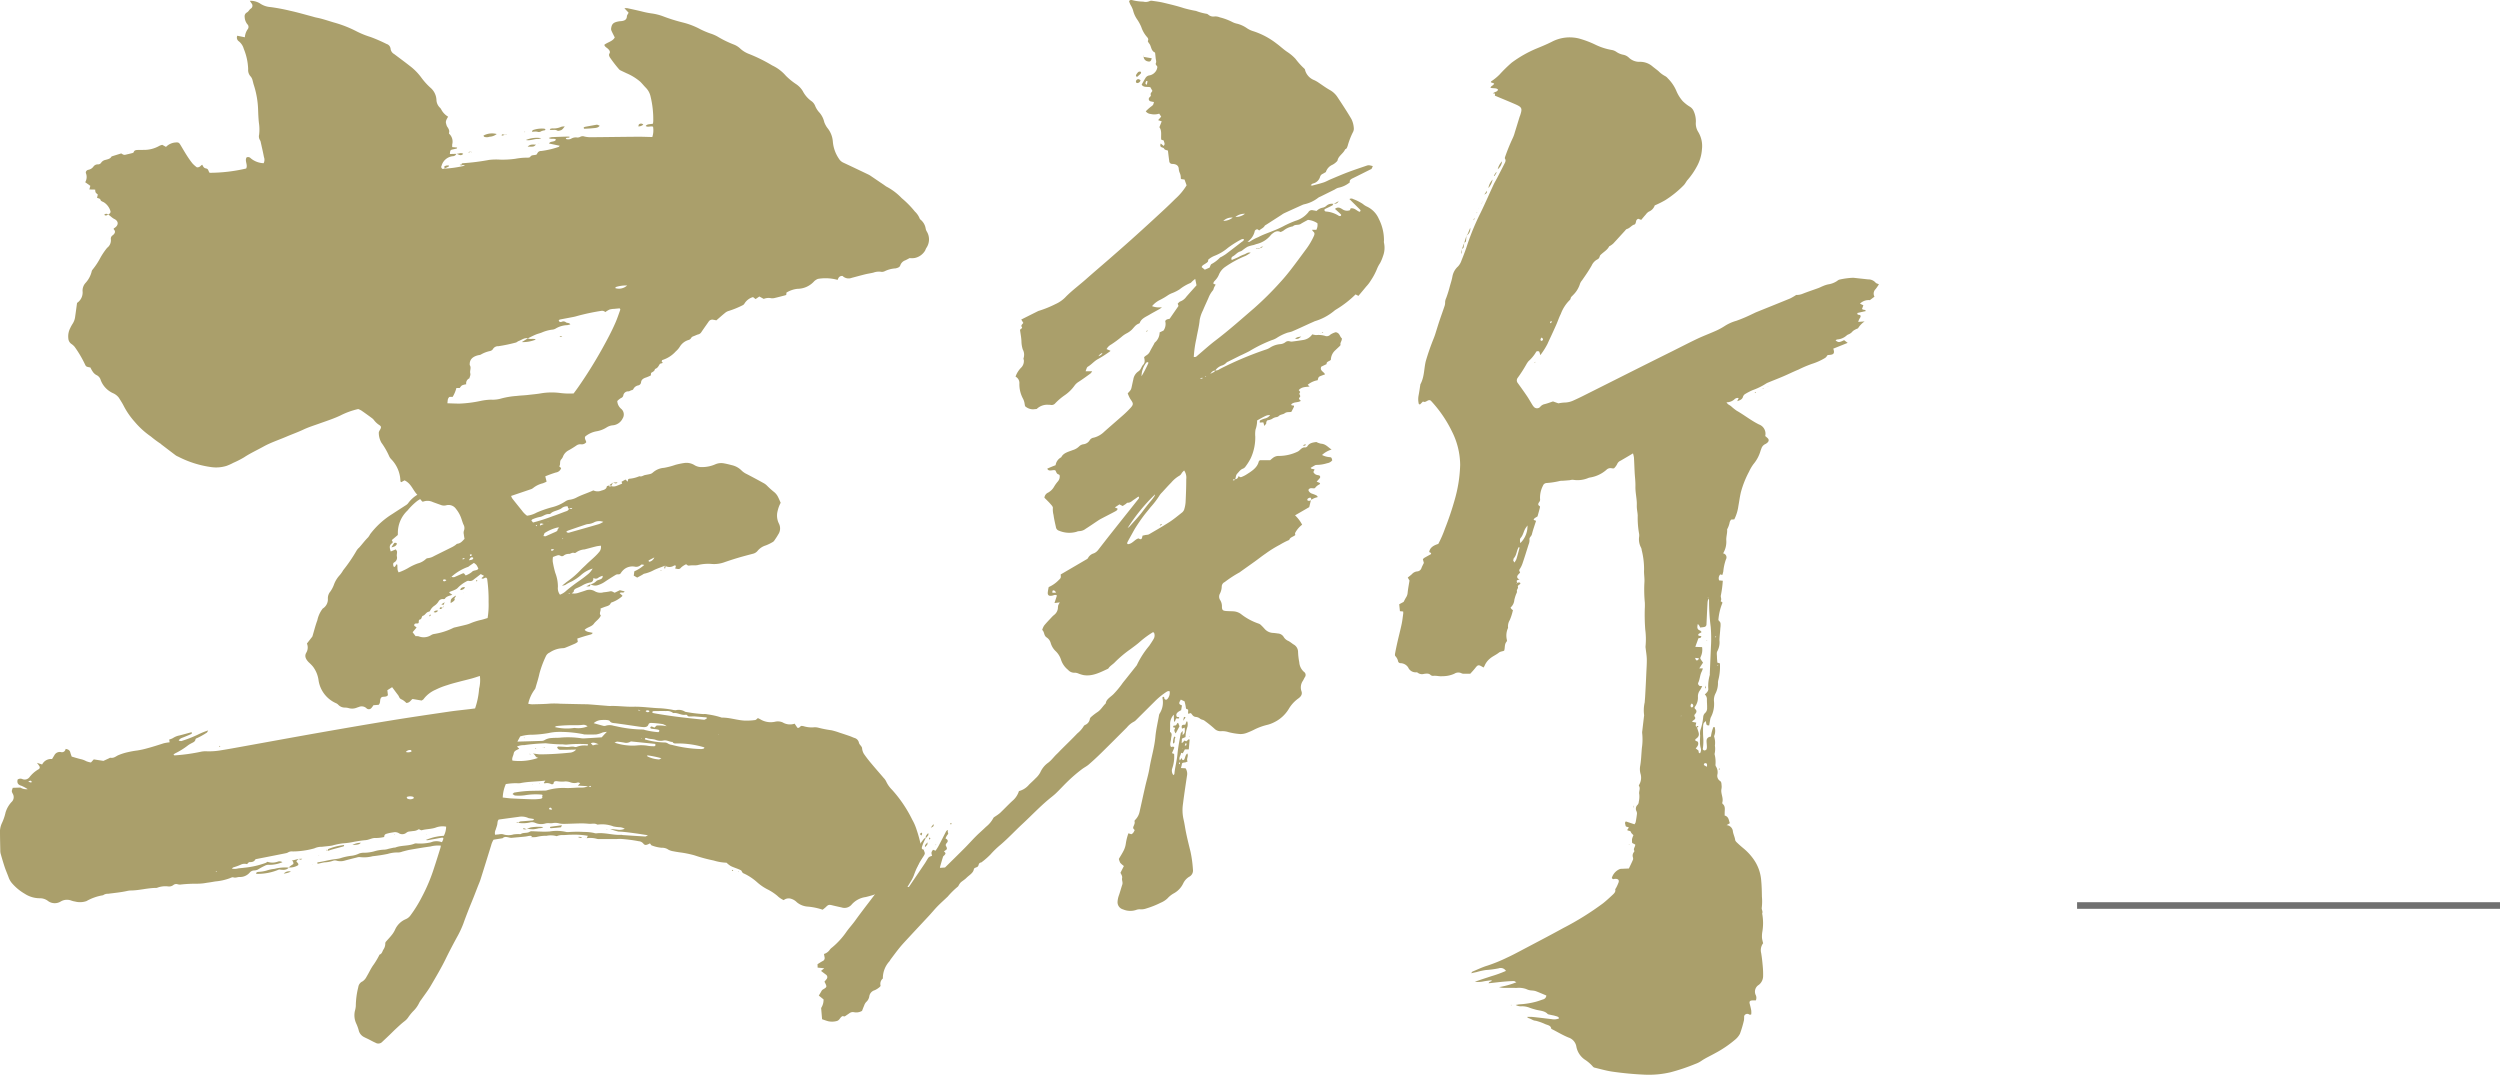 <svg xmlns="http://www.w3.org/2000/svg" width="378.314" height="162.631" viewBox="0 0 378.314 162.631">
  <g id="con03-ttl" transform="translate(-594.843 -3053.473)">
    <line id="線_56" data-name="線 56" x2="64" transform="translate(909.157 3190.5)" fill="none" stroke="#707070" stroke-width="1"/>
    <g id="グループ_86417" data-name="グループ 86417">
      <path id="パス_137842" data-name="パス 137842" d="M870.849,388.676c-.552.213-1.121.4-1.651.647a5.59,5.59,0,0,1-1.5.567c-.107.017-.192.11-.29.164-.25.138-.5.274-.776.423l-.518-.3.087-.651a5.572,5.572,0,0,0,1.5-.962,1.569,1.569,0,0,0-.378-.07c-.077.007-.144.084-.21.135a1.012,1.012,0,0,1-.852.19,2,2,0,0,0-1.473.307,2.245,2.245,0,0,0-.607.631.405.405,0,0,1-.411.226.665.665,0,0,0-.354.06q-.77.464-1.516.955a4.1,4.1,0,0,1-1.156.6,1.319,1.319,0,0,1-1.21-.14l.013.012a.726.726,0,0,0,.181-.017,1.749,1.749,0,0,0,.721-.443c.144-.157.468-.194.69-.312a.439.439,0,0,0,.263-.49,2.506,2.506,0,0,0-.6.248.607.607,0,0,1-.795.063c0,.388-.123.646-.512.7a3.654,3.654,0,0,0-1.226.48c-.231.123-.471.238-.717.342-.281.119-.523.246-.524.554,0,.068-.145.133-.3.261a2.022,2.022,0,0,0,1.069-.094c.34-.11.685-.212,1.02-.33a1.573,1.573,0,0,1,1.411.115,1.7,1.7,0,0,0,1.324.152,8.068,8.068,0,0,0,.9-.124c.334-.112.511.084.776.189l.782-.382.714.18c-.136.352-.546.02-.743.275l.412.359c0,.017,0,.078-.031.1a4.708,4.708,0,0,1-1.534.916.321.321,0,0,0-.206.139c-.135.38-.557.436-.917.566-.194.07-.385.147-.624.239.108.374-.28.729.051,1.051-.213.533-.753.829-1.05,1.246-.335.471-1.024.52-1.4.929.3.36.779.326,1.24.467-.109.094-.168.185-.257.214-.344.109-.7.193-1.046.3s-.684.219-1.048.337l.07.505a2.956,2.956,0,0,1-.405.257c-.458.2-.924.4-1.393.586a1.083,1.083,0,0,1-.439.109,3.794,3.794,0,0,0-2.01.657,1.113,1.113,0,0,0-.581.564,15.24,15.24,0,0,0-.971,2.616c-.151.725-.388,1.437-.592,2.153a.648.648,0,0,1-.14.276,5.663,5.663,0,0,0-.965,2.146,3.792,3.792,0,0,0,.582.083c.929-.026,1.862-.032,2.783-.112a12.915,12.915,0,0,1,1.482.021c1.116.029,2.232.05,3.349.074.31.007.621,0,.93.021.9.065,1.793.143,2.689.214a4.839,4.839,0,0,0,.557.037c1.177-.045,2.351.139,3.523.11,1.4-.035,2.771.2,4.162.235a16.672,16.672,0,0,1,1.744.222,2.032,2.032,0,0,0,.551.066,1.777,1.777,0,0,1,1.4.242,21.734,21.734,0,0,0,2.749.348,1.93,1.93,0,0,1,.647.044,12.068,12.068,0,0,1,2.053.46.225.225,0,0,0,.086.029c1.191-.019,2.308.4,3.482.455a9.766,9.766,0,0,0,1.559-.083c.15-.017.271-.185.429-.3.147.077.307.151.454.239a3.035,3.035,0,0,0,2.128.317,1.814,1.814,0,0,1,1.168.1,2.156,2.156,0,0,0,1.807.189l.412.614c.33.109.364-.216.631-.279a2.047,2.047,0,0,1,.321.05,4.133,4.133,0,0,0,1.468.174,2.079,2.079,0,0,1,.738.048,15.951,15.951,0,0,0,1.994.39,10.309,10.309,0,0,1,1.227.365q.783.252,1.56.521c.227.079.441.185.666.268a.946.946,0,0,1,.715.736c.052.281.435.53.472.808a2,2,0,0,0,.278.878,18.7,18.7,0,0,0,1.16,1.5c.6.722,1.228,1.429,1.837,2.147a2.015,2.015,0,0,1,.375.532,4.286,4.286,0,0,0,.894,1.261,19.6,19.6,0,0,1,3.044,4.507,7.75,7.75,0,0,1,.659,1.513,20.29,20.29,0,0,1,.87,3.6,1.272,1.272,0,0,1-.336,1.075.774.774,0,0,0-.219.408,1.717,1.717,0,0,1-.9,1.1q-1.469.969-2.918,1.959c-.493.339-.95.713-1.433,1.062a2.193,2.193,0,0,1-.527.3,16.5,16.5,0,0,1-2.236.7,3.435,3.435,0,0,0-2.115,1.125,1.405,1.405,0,0,1-1.536.447c-.449-.1-.9-.195-1.348-.307-.564-.142-.648-.123-1.027.246-.153.149-.332.28-.483.406a9.668,9.668,0,0,0-2.372-.48,2.884,2.884,0,0,1-1.539-.649,2.012,2.012,0,0,0-.805-.505,1.188,1.188,0,0,0-1.178.185,3.27,3.27,0,0,1-.966-.653,7.653,7.653,0,0,0-1.536-1,7.354,7.354,0,0,1-1.505-1.037,8.212,8.212,0,0,0-1.958-1.313.588.588,0,0,1-.395-.385c-.032-.11-.257-.2-.415-.27-.413-.175-.853-.31-1.25-.506a3.632,3.632,0,0,1-.627-.5,7.322,7.322,0,0,1-1.937-.33,23.687,23.687,0,0,1-2.911-.784,15.432,15.432,0,0,0-2.354-.467c-.269-.05-.543-.081-.808-.142a2.39,2.39,0,0,1-.773-.237,1.623,1.623,0,0,0-1.032-.3,5.635,5.635,0,0,1-1.5-.35c-.1-.021-.166-.185-.272-.313-.116.054-.214.105-.316.148-.316.13-.5.124-.69-.12a.975.975,0,0,0-.672-.353,22.2,22.2,0,0,0-2.752-.352c-.243-.011-.487.023-.73.023q-1.253.005-2.507,0a1.2,1.2,0,0,1-.367-.035,3.649,3.649,0,0,0-1.556-.091h.008l.179-.367a11.758,11.758,0,0,0-2.478-.167c-.491,0-.981.069-1.471.056a2.062,2.062,0,0,0-.76.167,3.228,3.228,0,0,0-1.528-.06,5.8,5.8,0,0,0-1.532.179,3.021,3.021,0,0,1-.73.023l.017.026c.035-.184-.13-.232-.282-.221-.241.017-.475.089-.717.114-.674.069-1.352.125-2.028.187a.757.757,0,0,1-.093.006c-.435-.018-.9-.329-1.3.056l-1.37.223a3.112,3.112,0,0,0-.363.863c-.533,1.721-1.065,3.443-1.609,5.162-.117.367-.281.724-.422,1.086-.216.555-.428,1.111-.648,1.665-.239.6-.493,1.2-.728,1.8-.273.7-.543,1.4-.792,2.107a14.934,14.934,0,0,1-1,2.119c-.587,1.085-1.165,2.175-1.7,3.278-.676,1.384-1.475,2.719-2.258,4.06-.411.7-.932,1.363-1.4,2.044a2.916,2.916,0,0,0-.343.533,4.36,4.36,0,0,1-.89,1.229,7.277,7.277,0,0,0-.715.876,2.507,2.507,0,0,1-.607.651c-.464.354-.88.75-1.3,1.139-.326.3-.629.615-.947.92q-.539.516-1.087,1.026a.819.819,0,0,1-1.064.16c-.359-.152-.691-.347-1.037-.52-.213-.107-.439-.2-.643-.312a1.545,1.545,0,0,1-.812-.905,6.411,6.411,0,0,0-.417-1.175,2.983,2.983,0,0,1-.2-1.882,3.7,3.7,0,0,0,.141-.751,12.111,12.111,0,0,1,.377-2.872,1.1,1.1,0,0,1,.641-.861,1.845,1.845,0,0,0,.621-.728c.373-.609.648-1.266,1.082-1.841a12.045,12.045,0,0,0,.8-1.343c.026-.046.034-.118.076-.135.409-.162.408-.527.6-.8a1.582,1.582,0,0,0,.262-.951.5.5,0,0,1,.151-.268c.264-.308.554-.6.8-.918a3.979,3.979,0,0,0,.512-.8,3.087,3.087,0,0,1,1.643-1.634,1.672,1.672,0,0,0,.707-.567,20.178,20.178,0,0,0,1.715-2.769,26.557,26.557,0,0,0,1.868-4.452c.325-.978.627-1.962.936-2.944.037-.118.052-.241.082-.391a4.688,4.688,0,0,0-1.58.128c-1.035.136-2.06.315-3.085.492-.389.067-.764.18-1.146.274a1.985,1.985,0,0,1-.612.14,4.944,4.944,0,0,0-1.622.215,22.787,22.787,0,0,1-2.271.351,5.164,5.164,0,0,1-1.918.135,1.029,1.029,0,0,0-.452.05c-.621.153-1.24.308-1.854.475a2.176,2.176,0,0,1-1.18.032.909.909,0,0,0-.53-.027,4.259,4.259,0,0,1-1.334.261c-.355.05-.7.145-1.035.218-.153-.122-.09-.208.043-.228.722-.109,1.422-.291,2.139-.414.391-.068.8-.089,1.178-.187a9.047,9.047,0,0,1,1.87-.4,3.611,3.611,0,0,0,1.014-.322,2.116,2.116,0,0,1,.792-.119,6.116,6.116,0,0,0,1.449-.2,6.176,6.176,0,0,1,1.616-.27,2.664,2.664,0,0,0,.619-.132c.264-.058.527-.118.792-.173.058-.012.134.014.184-.006.924-.373,2.021-.211,2.943-.6a.717.717,0,0,1,.361-.024,7.2,7.2,0,0,0,1.837-.114c.262-.022.49-.168.776-.2a2.312,2.312,0,0,1,1.16.125,3.16,3.16,0,0,0,.172-.351,1.871,1.871,0,0,0,.05-.286c-.084-.026-.148-.065-.2-.056-.723.128-1.443.264-2.165.391a1.126,1.126,0,0,1-.285-.035,7.747,7.747,0,0,1,2.72-.632,3.027,3.027,0,0,0,.348-1.384,2.924,2.924,0,0,0-1.639.165c-.671.209-1.383.194-2.045.373-.22.059-.364-.285-.639-.044a1.666,1.666,0,0,1-.7.171c-.238.042-.486.051-.719.1a1.116,1.116,0,0,0-.293.169.967.967,0,0,1-1.157.03,1.161,1.161,0,0,0-.808-.1,6.5,6.5,0,0,0-1.056.224.426.426,0,0,0-.306.475,5.827,5.827,0,0,1-1.506.152c-.449.049-.843.286-1.32.327-.582.05-1.159.146-1.732.244a11,11,0,0,1-1.726.24,10.791,10.791,0,0,0-1.6.335c-.511.089-1.037.121-1.554.186a2.535,2.535,0,0,0-1.142.238,12.553,12.553,0,0,1-3.26.467,1.1,1.1,0,0,0-.7.135,1.015,1.015,0,0,1-.328.127c-1.077.218-2.156.429-3.235.641-.36.071-.722.138-1.08.213-.118.025-.3.043-.333.108-.18.336-.5.4-.9.393-.1,0-.2.166-.354.3a1.331,1.331,0,0,0-.978.1,7.984,7.984,0,0,1-1.091.392c-.072.026-.119.094-.226.183a1.95,1.95,0,0,0,.941-.026c.3-.045.61-.054.91-.1a12.994,12.994,0,0,0,3.284-.741,1.915,1.915,0,0,0,.249-.162,2.34,2.34,0,0,0,1.511,0,.805.805,0,0,1,.764.063,5.126,5.126,0,0,1-1.948.4,1.177,1.177,0,0,0-.757.158,8.4,8.4,0,0,0-.986.54,1.3,1.3,0,0,1-.6.149.93.93,0,0,0-.681.344,1.935,1.935,0,0,1-1.568.647c-.3.012-.572.17-.9.052-.128-.046-.359.058-.516.131a8.446,8.446,0,0,1-2.208.491c-.422.07-.842.148-1.268.2a7.9,7.9,0,0,1-1.641.143,21.908,21.908,0,0,0-2.213.112,1.221,1.221,0,0,1-.617-.043.7.7,0,0,0-.566.1,1.046,1.046,0,0,1-.832.24,3.519,3.519,0,0,0-1.61.185.46.46,0,0,1-.176.042c-1.306,0-2.546.378-3.851.391a2.708,2.708,0,0,0-.549.067c-.949.214-1.929.3-2.9.43a1.184,1.184,0,0,0-.758.222,7.431,7.431,0,0,0-2.517.886,2.958,2.958,0,0,1-1.731.062,2.859,2.859,0,0,1-.537-.134,1.849,1.849,0,0,0-1.6.118,1.728,1.728,0,0,1-2.03-.127A2.031,2.031,0,0,0,776.2,439a4.171,4.171,0,0,1-2.244-.678,7.525,7.525,0,0,1-1.969-1.642,2.827,2.827,0,0,1-.443-.754c-.189-.541-.431-1.07-.613-1.611-.232-.692-.433-1.389-.631-2.088a2.138,2.138,0,0,1-.046-.532c-.018-.816-.037-1.632-.043-2.449a3.184,3.184,0,0,1,.3-1.639,7.658,7.658,0,0,0,.543-1.6,4.053,4.053,0,0,1,.888-1.556,1,1,0,0,0,.2-1.265c-.207-.394-.17-.406,0-.9l1.157-.034a1.74,1.74,0,0,0,1.1.241,5.6,5.6,0,0,0-.946-.512c-.625-.179-.67-.531-.574-.944a.733.733,0,0,1,.723-.068.91.91,0,0,0,1.046-.261,4.718,4.718,0,0,1,1.393-1.226.319.319,0,0,0,.124-.476,4.542,4.542,0,0,0-.371-.5l.795.252a1.5,1.5,0,0,1,1.5-.827c.118-.193.225-.372.336-.549a.915.915,0,0,1,1.011-.5.553.553,0,0,0,.7-.482c.425.06.647.233.717.553a5.379,5.379,0,0,0,.213.613c.45.129.887.269,1.334.376a2.954,2.954,0,0,1,.846.311,2.985,2.985,0,0,0,.727.2l.427-.468,1.465.228c.222-.1.487-.228.755-.349.107-.048.229-.14.326-.124.5.079.772-.2,1.137-.376a8.16,8.16,0,0,1,1.545-.487,13.438,13.438,0,0,1,1.357-.239,12.663,12.663,0,0,0,1.492-.329c.846-.226,1.67-.491,2.5-.758a6.073,6.073,0,0,1,.9-.148l-.063-.422a2.381,2.381,0,0,0,.561-.216,2.741,2.741,0,0,1,.982-.4c.607-.15,1.2-.322,1.823-.489.136.1.062.224-.072.286-.371.174-.755.33-1.141.483-.273.108-.568.188-.714.511.174.019.347.086.447.043a19.3,19.3,0,0,0,2.407-.939,11.976,11.976,0,0,1,1.606-.66c-.115.193-.136.3-.212.342a10.9,10.9,0,0,1-1.438.806c-.109.036-.264.121-.27.193-.036.409-.458.5-.77.691a2.769,2.769,0,0,0-.362.228,10.777,10.777,0,0,1-1.968,1.223,1.236,1.236,0,0,0-.235.206c.087.044.141.1.187.091a27.748,27.748,0,0,0,4.019-.563,3.351,3.351,0,0,1,.894-.053,10.39,10.39,0,0,0,1.845-.115c1.277-.2,2.543-.436,3.812-.665,3.716-.67,7.427-1.355,11.146-2.01,3.629-.639,7.261-1.268,10.9-1.862,2.944-.481,5.9-.912,8.855-1.347,1.066-.157,2.144-.261,3.217-.391.242-.029.483-.064.768-.1a11.739,11.739,0,0,0,.611-3,5.168,5.168,0,0,0,.114-1.916c-.449.142-.844.28-1.251.391-.584.16-1.178.3-1.763.452-.644.173-1.3.331-1.918.549a10.593,10.593,0,0,0-1.742.683,4.525,4.525,0,0,0-1.839,1.425c-.062.1-.221.167-.3.221l-1.372-.234c-.318.215-.412.58-.946.6a2.428,2.428,0,0,0-.678-.522c-.4-.14-.392-.441-.568-.666-.3-.385-.581-.779-.9-1.2l-.723.461.087.739c-.21.328-.622.193-.922.3-.419.3-.1.8-.481,1.169l-.788.062a3.6,3.6,0,0,1-.319.434.505.505,0,0,1-.719.043,1.056,1.056,0,0,0-1.171-.21c-.116.034-.23.073-.341.117a1.866,1.866,0,0,1-1.177.061,2.219,2.219,0,0,0-.549-.088,1.339,1.339,0,0,1-1.048-.427,1.094,1.094,0,0,0-.278-.208,4.511,4.511,0,0,1-2.714-3.564,4.389,4.389,0,0,0-.848-2.014,6.994,6.994,0,0,0-.644-.654c-.4-.426-.666-.884-.37-1.414a1.531,1.531,0,0,0,.111-1.41c.242-.31.473-.605.7-.9a.715.715,0,0,0,.136-.192c.246-.81.442-1.634.742-2.429a4.376,4.376,0,0,1,.649-1.545c.071-.081.112-.188.2-.248a1.64,1.64,0,0,0,.744-1.483,1.56,1.56,0,0,1,.371-1.067,4.618,4.618,0,0,0,.594-1.176,4.314,4.314,0,0,1,.853-1.333,4.826,4.826,0,0,0,.5-.722,23.62,23.62,0,0,0,2.026-2.97,1.921,1.921,0,0,1,.3-.376c.017-.021.048-.033.066-.053.473-.52.875-1.083,1.385-1.582a3.161,3.161,0,0,0,.3-.469,12.428,12.428,0,0,1,3.378-3.071c.647-.426,1.3-.842,1.952-1.267a1.487,1.487,0,0,0,.393-.312,4.688,4.688,0,0,1,1.419-1.316c-.7-.718-.9-1.67-1.93-2.183l-.509.277c-.057-.063-.119-.1-.12-.138a4.908,4.908,0,0,0-1.343-3.288,1.649,1.649,0,0,1-.373-.533,11.049,11.049,0,0,0-1.161-2.018,3.029,3.029,0,0,1-.394-1.483c-.013-.208.174-.421.269-.632.106-.236.083-.37-.173-.538a3.126,3.126,0,0,1-.813-.743,1.46,1.46,0,0,0-.294-.3c-.537-.4-1.077-.787-1.628-1.169a3.2,3.2,0,0,0-.475-.226,11.533,11.533,0,0,0-2.714.984c-1.016.479-2.1.829-3.173,1.213-.813.291-1.646.549-2.421.917-.824.391-1.708.7-2.553,1.063-1.167.5-2.4.9-3.5,1.515-.965.537-1.989,1-2.9,1.608a14.187,14.187,0,0,1-1.644.84,7.5,7.5,0,0,1-1.046.468,5.3,5.3,0,0,1-2.279.181,15.491,15.491,0,0,1-5.034-1.595,2.1,2.1,0,0,1-.321-.16c-.739-.556-1.472-1.118-2.206-1.679-.046-.035-.075-.089-.127-.114a15.166,15.166,0,0,1-1.45-1.079,12.388,12.388,0,0,1-2.453-2.224,11.663,11.663,0,0,1-1.738-2.549c-.2-.376-.441-.738-.668-1.105a2.237,2.237,0,0,0-.879-.683,3.557,3.557,0,0,1-1.855-1.958,1.183,1.183,0,0,0-.676-.795,1.588,1.588,0,0,1-.547-.518,4.343,4.343,0,0,1-.344-.615c-.676-.124-.657-.129-.866-.57a16.905,16.905,0,0,0-1.514-2.551,2.305,2.305,0,0,0-.505-.452,1.09,1.09,0,0,1-.455-.82,2.723,2.723,0,0,1,.285-1.567,5.4,5.4,0,0,1,.339-.623,2.506,2.506,0,0,0,.414-1.159c.1-.681.189-1.362.281-2.032a1.893,1.893,0,0,0,.835-1.777,1.737,1.737,0,0,1,.468-1.269,3.9,3.9,0,0,0,.894-1.65.741.741,0,0,1,.16-.35,10.852,10.852,0,0,0,1.177-1.792,10.481,10.481,0,0,1,1.019-1.5,1.419,1.419,0,0,0,.562-1.3.6.6,0,0,1,.289-.6c.27-.219.5-.525.175-.876-.094-.1-.019-.16.095-.233.632-.4.642-1.025-.026-1.352-.386-.189-.616-.5-.977-.691l.014.023c.286-.129.463-.311.346-.6a2.382,2.382,0,0,0-1-1.275,2.62,2.62,0,0,1-.391-.2c-.09-.078-.092-.231-.186-.3a1.678,1.678,0,0,0-.43-.152l.118-.512a1.521,1.521,0,0,1-.33-.31,1.169,1.169,0,0,1-.062-.432l-.885-.022.143-.546-.774-.547a1.555,1.555,0,0,0,.122-1.333c-.115-.247.111-.506.356-.549a1.235,1.235,0,0,0,.77-.486.8.8,0,0,1,.672-.335.551.551,0,0,0,.511-.278,1.039,1.039,0,0,1,.641-.4c.356-.1.708-.159.885-.475.03-.054.145-.083.228-.109.4-.127.8-.249,1.262-.393.147.066.328.273.633.2.354-.085.71-.164,1.061-.256.078-.021.183-.078.2-.134.092-.337.415-.327.727-.336.247-.007.5,0,.742-.009a4.649,4.649,0,0,0,2.408-.612,2.037,2.037,0,0,1,.44-.154l.57.312a2.232,2.232,0,0,1,1.407-.666c.419-.042.553,0,.747.319.325.528.626,1.067.961,1.59a13.992,13.992,0,0,0,.89,1.262,4.982,4.982,0,0,0,.656.582c.456.053.557-.256.814-.387.148.22.195.492.577.56.418.074.338.463.556.66a24.54,24.54,0,0,0,5.518-.648c.3-.541-.259-1.145.067-1.679a.518.518,0,0,1,.61.115,3.232,3.232,0,0,0,1.97.761,1.133,1.133,0,0,0,.047-.925c-.137-.733-.309-1.463-.472-2.193a1.01,1.01,0,0,0-.124-.369,1.042,1.042,0,0,1-.137-.819,6.576,6.576,0,0,0-.033-1.832c-.069-.635-.094-1.273-.117-1.911a13.52,13.52,0,0,0-.673-3.861c-.058-.173-.082-.353-.142-.525a1.537,1.537,0,0,0-.275-.647,1.425,1.425,0,0,1-.414-1.145,8.844,8.844,0,0,0-.668-3.086,2.2,2.2,0,0,0-.745-1.132.681.681,0,0,1-.234-.845l1.146.233a2.388,2.388,0,0,1,.458-1.258.558.558,0,0,0-.087-.719,1.892,1.892,0,0,1-.4-1.091.652.652,0,0,1,.321-.677c.285-.147.351-.411.576-.572a.526.526,0,0,0,.14-.82c-.069-.105-.144-.209-.263-.38a2.719,2.719,0,0,1,1.542.394,3.2,3.2,0,0,0,1.624.555,29.7,29.7,0,0,1,3,.569c1.084.237,2.145.551,3.216.833.238.063.471.143.713.189.916.176,1.777.49,2.661.746a17.661,17.661,0,0,1,3.445,1.355,13.294,13.294,0,0,0,2.1.843,24.248,24.248,0,0,1,2.406,1.05.842.842,0,0,1,.6.732,1.046,1.046,0,0,0,.531.784c.807.608,1.625,1.208,2.416,1.83a8.5,8.5,0,0,1,1.655,1.672,10.219,10.219,0,0,0,1.382,1.555,2.605,2.605,0,0,1,.956,1.863,1.7,1.7,0,0,0,.526,1.2.975.975,0,0,1,.195.263,2.717,2.717,0,0,0,1.043,1.1c-.2.358-.441.69-.29,1.087a1.734,1.734,0,0,0,.118.37c.214.319.432.628.306,1.011a.157.157,0,0,0,.052.142,1.624,1.624,0,0,1,.435,1.584c-.008.124,0,.25,0,.409l.745.067c-.021.059-.022.132-.054.142a4.375,4.375,0,0,1-.44.107c-.55.116-.55.115-.607.732l1.009-.03-.017-.017a.61.61,0,0,1-.517.378,1.96,1.96,0,0,0-1.728,1.448.342.342,0,0,0-.049.218.388.388,0,0,0,.172.244c.084.034.22-.021.334-.037l-.015.008a17,17,0,0,0,3.1-.457c-.266-.117-.412-.1-.55,0v.014c-.011-.188,0-.389.3-.383a33.641,33.641,0,0,0,3.924-.5,9.5,9.5,0,0,1,1.651-.038,14.049,14.049,0,0,0,2.309-.131,9.685,9.685,0,0,1,1.826-.168c.137.013.373-.037.414-.113.179-.341.589-.22.951-.35.04-.066.111-.172.173-.281a.562.562,0,0,1,.505-.259,13.468,13.468,0,0,0,2.653-.615c.067-.02.106-.1.184-.182l-1.624-.34c.2-.426.891-.16,1.046-.6-.294-.249-.735.022-1.08-.236a2.317,2.317,0,0,1,.477-.13c.8-.038,1.606-.061,2.41-.084a1.665,1.665,0,0,1,.273.036c-.06.276-.533-.019-.576.321a1.018,1.018,0,0,0,.784-.027,1.358,1.358,0,0,1,.919-.19.847.847,0,0,0,.439-.083.8.8,0,0,1,.687-.059,4.1,4.1,0,0,0,1.01.1c2.328-.019,4.655-.056,6.983-.073.741-.006,1.484.028,2.26.045a3.351,3.351,0,0,0,.113-1.561c-.384-.143-.773.13-1.112-.108.236-.352.711-.235,1.1-.36.014-.145.041-.293.042-.442a14.636,14.636,0,0,0-.406-3.657,2.723,2.723,0,0,0-.712-1.326c-.3-.3-.551-.627-.854-.921a8.056,8.056,0,0,0-2.095-1.287c-.268-.133-.545-.254-.812-.389a.784.784,0,0,1-.289-.193,19.535,19.535,0,0,1-1.4-1.816c-.1-.195-.19-.369-.06-.58.165-.266-.006-.5-.211-.7s-.506-.317-.562-.614c.472-.4,1.273-.515,1.574-1.12-.163-.327-.335-.652-.485-.984a.7.7,0,0,1-.065-.369c.1-.725.365-.951,1.257-1.09a.734.734,0,0,1,.092-.011c.583-.026,1.019-.171,1.04-.744.006-.165.152-.325.259-.54l-.638-.68a2.319,2.319,0,0,1,.467,0c.784.169,1.569.339,2.346.533a12.591,12.591,0,0,0,1.267.249,8.024,8.024,0,0,1,1.782.443,25.6,25.6,0,0,0,2.979.933,11.423,11.423,0,0,1,2.7,1.048,13.477,13.477,0,0,0,1.418.6,6.2,6.2,0,0,1,1.084.453,15.846,15.846,0,0,0,2.574,1.258,3.028,3.028,0,0,1,.949.623,4.1,4.1,0,0,0,1.188.739,23.789,23.789,0,0,1,3.619,1.782,6.155,6.155,0,0,1,2.055,1.554,9.9,9.9,0,0,0,1.527,1.253,3.359,3.359,0,0,1,1.044,1.082,4.251,4.251,0,0,0,1.364,1.549,1.638,1.638,0,0,1,.518.718,3.358,3.358,0,0,0,.666,1.011,3.35,3.35,0,0,1,.7,1.418,3.671,3.671,0,0,0,.443.836,3.669,3.669,0,0,1,.851,2.081,5.371,5.371,0,0,0,.935,2.631,1.518,1.518,0,0,0,.709.6c1.253.584,2.5,1.182,3.742,1.776a2.352,2.352,0,0,1,.307.177q1.124.761,2.244,1.527a.839.839,0,0,0,.139.1,8.934,8.934,0,0,1,2.343,1.762,14.373,14.373,0,0,1,2,2.033,2.939,2.939,0,0,1,.723,1.055c.025.109.191.2.276.3a2.181,2.181,0,0,1,.626,1.178,1.3,1.3,0,0,0,.189.512,2.287,2.287,0,0,1-.093,2.48,2.785,2.785,0,0,0-.16.354,2.4,2.4,0,0,1-1.59,1.148,2.845,2.845,0,0,1-.768.014c-.193.1-.42.231-.662.341a1.214,1.214,0,0,0-.742.732c-.092.309-.361.4-.727.487a4.292,4.292,0,0,0-1.653.433.962.962,0,0,1-.626.069,2.431,2.431,0,0,0-1.08.14c-.411.1-.837.155-1.246.256-.677.167-1.346.355-2.019.53a1.3,1.3,0,0,1-1.4-.289c-.5-.006-.622.283-.742.6a6.861,6.861,0,0,0-2.841-.174.875.875,0,0,0-.409.158,1.458,1.458,0,0,0-.387.32,3.411,3.411,0,0,1-2.428,1.047,4.005,4.005,0,0,0-1.68.574c-.007.112-.013.211-.018.311a.473.473,0,0,1-.132.089c-.528.139-1.055.28-1.588.405a1.564,1.564,0,0,1-.547.048,1.94,1.94,0,0,0-1.152.1l-.663-.365-.571.39-.383-.3a2.215,2.215,0,0,0-1.306.993.634.634,0,0,1-.3.258,13.681,13.681,0,0,1-2.046.836,1.5,1.5,0,0,0-.542.271c-.456.369-.888.757-1.357,1.161-.14-.027-.285-.064-.433-.082a.657.657,0,0,0-.75.3c-.364.522-.735,1.04-1.09,1.566a.735.735,0,0,1-.458.339c-.259.069-.492.2-.744.287a.638.638,0,0,0-.374.31.591.591,0,0,1-.312.237,2.334,2.334,0,0,0-1.349,1,2.985,2.985,0,0,1-.619.729,4.572,4.572,0,0,1-2.048,1.321c-.054.01-.093.169-.084.255.006.058.112.109.187.176l-.457.134c-.205.29-.314.654-.765.79-.027.283-.266.411-.525.556-.1.057-.069.27-.1.422a6.7,6.7,0,0,1-.713.307c-.441.136-.734.345-.764.759a.534.534,0,0,1-.445.443,1.044,1.044,0,0,0-.715.546.325.325,0,0,1-.261.174c-.172.039-.324.176-.49.18a.727.727,0,0,0-.774.626.539.539,0,0,1-.355.386,2.928,2.928,0,0,0-.556.449,1.656,1.656,0,0,0,.623,1.208,1.126,1.126,0,0,1,.18,1.443,1.837,1.837,0,0,1-1.573,1.032,2.094,2.094,0,0,0-.823.3,4.111,4.111,0,0,1-1.571.6,3.735,3.735,0,0,0-1.673.772c-.18.311.1.585.143.874a.841.841,0,0,1-.787.319,1.017,1.017,0,0,0-.751.218c-.381.253-.771.5-1.179.72a1.8,1.8,0,0,0-.768.829,1.524,1.524,0,0,1-.268.48c-.339.312-.1.734-.317,1.069-.028.044.175.189.269.286a.956.956,0,0,1-.785.661,16.728,16.728,0,0,0-1.615.586c.072.284.134.527.2.8a5.286,5.286,0,0,1-.561.25,3.745,3.745,0,0,0-1.478.716,1.111,1.111,0,0,1-.388.2c-.961.33-1.927.654-2.947,1a1.948,1.948,0,0,0,.193.4c.473.607.96,1.206,1.444,1.807a3.429,3.429,0,0,0,.777.784,4.007,4.007,0,0,0,1.451-.473,16.575,16.575,0,0,1,2.276-.795,6.468,6.468,0,0,0,2.1-.919,1.44,1.44,0,0,1,.664-.235,3.091,3.091,0,0,0,1.019-.338c.8-.418,1.7-.681,2.526-1.072a1.468,1.468,0,0,0,1.225.028c.367-.095.769-.212.81-.63.005-.053.2-.09.307-.134l-.009-.03c.093.225.134.235.4.1l-.036.021a1.244,1.244,0,0,0,.894-.071c.251-.084.489-.195.772-.31l-.1-.28.6-.337.33.325c.038-.175.057-.268.077-.36a.567.567,0,0,1,.142-.081,4.781,4.781,0,0,0,1.55-.385c.35.119.579-.125.871-.18.865-.164.922-.168,1.182-.387a2.813,2.813,0,0,1,1.671-.7,11.271,11.271,0,0,0,1.752-.461,12.325,12.325,0,0,1,1.341-.276,2.3,2.3,0,0,1,1.576.361,2.053,2.053,0,0,0,1.126.26,4.931,4.931,0,0,0,2.017-.438,2.218,2.218,0,0,1,1.236-.13c.426.071.844.183,1.262.288a2.99,2.99,0,0,1,1.449.818,2.856,2.856,0,0,0,.789.53q1.27.66,2.516,1.351a2.114,2.114,0,0,1,.549.415,11.666,11.666,0,0,0,1.077.961,2.256,2.256,0,0,1,.48.561c.184.321.314.663.491,1.049a4.78,4.78,0,0,0-.462,1.236,2.72,2.72,0,0,0,.21,1.941,1.613,1.613,0,0,1-.127,1.624c-.178.32-.391.626-.6.933a.706.706,0,0,1-.247.215,6.522,6.522,0,0,1-1.027.5,2.551,2.551,0,0,0-1.254.838,1.3,1.3,0,0,1-.726.432c-.762.2-1.524.4-2.276.624-.693.206-1.378.433-2.057.668a4.523,4.523,0,0,1-1.812.249,6.588,6.588,0,0,0-2.2.17,2.566,2.566,0,0,1-.543.036,4.286,4.286,0,0,0-.727.034c-.251.055-.3-.148-.478-.192a2.886,2.886,0,0,0-.76.5c-.276.361-.558.161-.878.149l.115-.434c-.1-.015-.225-.063-.265-.034a1.276,1.276,0,0,1-1.294.092Zm-32.341,1.662a.606.606,0,0,0,.607,0c.38-.163.753-.335,1.133-.5a.559.559,0,0,1,.169-.009l.259.322a3.225,3.225,0,0,0,.941-.527c.242-.3.706-.173.925-.428.017-.021.029-.044.055-.083a3.776,3.776,0,0,0-.284-.545,2.075,2.075,0,0,0-.394-.319c-.225.155-.409.285-.6.411-.117.079-.228.21-.358.222a7.567,7.567,0,0,0-2.437,1.473c-.042.026-.085.05-.123.079,0,0,.022.032.033.048Zm17.828-10.347c-.025.014-.05.039-.076.039s-.069-.021-.074-.039c-.027-.09-.044-.183-.071-.3a1.284,1.284,0,0,0-.921.288,1.238,1.238,0,0,1-.367.194c-.432.205-.967.264-1.3.615a.381.381,0,0,1-.252.074c-.507-.023-.829.306-1.253.414a5.11,5.11,0,0,0-1.276.4c-.044.025-.066.078-.129.157l.255.308a27.284,27.284,0,0,0,3.018-.974c.682-.222,1.337-.5,2.012-.735a.593.593,0,0,0,.431-.439c.166.081.345.223.482-.061Zm2.9,42.057-1.578-.095.359-.38c-.17-.043-.313-.119-.376-.089a1.664,1.664,0,0,1-1.153-.043,2.328,2.328,0,0,0-.711-.121,4.312,4.312,0,0,1-1.192-.022c-.24-.036-.574-.053-.6.3-.01.141-.26.2-.371.124a1.419,1.419,0,0,0-.975-.108c-.044,0-.094-.04-.145-.063l.239-.355c-1.31.167-2.583.132-3.81.391a2.849,2.849,0,0,1-.542,0,9.99,9.99,0,0,0-1.626.133,5.591,5.591,0,0,0-.468,2.037c.467.049.892.114,1.319.137,1.052.056,2.1.1,3.157.13a8.2,8.2,0,0,0,1.2-.067c.216-.026.4-.129.289-.374-.03-.066.179-.144-.039-.264a9.9,9.9,0,0,0-2.6.1,6.908,6.908,0,0,1-1.44.036c-.122,0-.242-.129-.411-.226.123-.1.194-.206.289-.222a16.945,16.945,0,0,1,2.359-.257c.769-.017,1.538-.027,2.306-.043a.992.992,0,0,0,.271-.046,8.556,8.556,0,0,1,2.894-.342c.769.027,1.541-.085,2.311-.065a2.2,2.2,0,0,0,1.041-.23,2.742,2.742,0,0,0,.3.13c.03.01.084-.035.128-.055-.031-.036-.064-.1-.093-.1A2.677,2.677,0,0,0,859.239,422.048Zm-10.625,5.537.009.019a.6.6,0,0,1,.439-.243q.83-.062,1.66-.131c.163-.013.3-.049.265-.225l-.774-.124a2.444,2.444,0,0,0-1.516-.2c-1,.134-2,.271-3.016.409-.194.2-.171.458-.216.708-.049.275-.161.541-.238.813a1.133,1.133,0,0,0-.094.778c.209-.02.382-.04.557-.053a1.6,1.6,0,0,1,.628-.024,2.583,2.583,0,0,0,1.61.028,5.083,5.083,0,0,1,.735-.049c.122-.006.287.038.36-.012.4-.269.97-.075,1.359-.352a.648.648,0,0,1,.349-.067c.432.009.863.043,1.294.05a11.511,11.511,0,0,0,1.365-.014,6.3,6.3,0,0,1,2.469.064,1.165,1.165,0,0,0,.369.025,17.643,17.643,0,0,1,2.4-.017,6.684,6.684,0,0,1,1.472.152.925.925,0,0,0,.362.057c1.278-.156,2.518.309,3.791.224a1.6,1.6,0,0,1,.18.037c1.146.076,2.291.153,3.438.218.083,0,.17-.077.4-.187-.712-.11-1.256-.205-1.8-.278-.884-.117-1.766-.253-2.662-.283a7.061,7.061,0,0,1-1.281-.4c.478.049.813.079,1.147.118a1.915,1.915,0,0,0,1.074-.145,1.732,1.732,0,0,0-.871-.237,5.732,5.732,0,0,1-.819-.11,4.885,4.885,0,0,0-2.331-.287.289.289,0,0,1-.18-.022c-.379-.208-.787-.062-1.18-.093s-.794-.065-1.19-.06c-.829.011-1.657.053-2.486.069a3.5,3.5,0,0,1-.823-.06,2.237,2.237,0,0,0-1-.058c-.346.074-.7-.043-1.086.051a2.253,2.253,0,0,1-1.615-.1,1.238,1.238,0,0,0-.816-.029A4.774,4.774,0,0,1,848.614,427.586Zm1.5-73.329c-.583-.089-.965.259-1.428.426-.165.059-.293.214-.459.238a23.709,23.709,0,0,1-2.578.538.907.907,0,0,0-.862.47.72.72,0,0,1-.419.263,4.616,4.616,0,0,0-1.408.545,1.117,1.117,0,0,1-.345.081c-.95.228-1.373.71-1.317,1.5.283.414-.034.843.086,1.272.063.226-.087.488-.14.734a.81.81,0,0,0-.478.9,2.529,2.529,0,0,0-.644.166,1.44,1.44,0,0,0-.336.4l-.507-.008a5.11,5.11,0,0,1-.566,1.345l-.487.007c-.314.261-.25.594-.314.963.661.019,1.261.05,1.861.05a18.466,18.466,0,0,0,3.112-.394,8.691,8.691,0,0,1,1.638-.2,4.563,4.563,0,0,0,1.542-.179,12.371,12.371,0,0,1,2.352-.387c.549-.072,1.111-.08,1.662-.146.7-.084,1.4-.136,2.1-.265a10.016,10.016,0,0,1,2.778-.037,11.477,11.477,0,0,0,2.061.074c.209-.285.419-.562.617-.844a68.36,68.36,0,0,0,3.748-6c.714-1.289,1.408-2.586,1.986-3.923.247-.572.443-1.16.653-1.743.04-.112.118-.241-.054-.369-.252.024-.521.046-.788.076a3.124,3.124,0,0,0-.722.1,3.736,3.736,0,0,0-.647.392.685.685,0,0,0-.575-.193,33.525,33.525,0,0,0-3.662.775,5.815,5.815,0,0,1-.709.172c-.627.124-1.257.238-1.885.36a.314.314,0,0,0-.153.073c-.036.035-.073.1-.056.134a.337.337,0,0,0,.167.159.451.451,0,0,0,.271-.011.593.593,0,0,1,.654.081c.16.124.486.03.656.305a2.837,2.837,0,0,1-.457.118,3.622,3.622,0,0,0-1.793.536,1.214,1.214,0,0,1-.514.148,5.756,5.756,0,0,0-1.557.433c-.3.122-.631.191-.927.316-.406.172-.792.375-1.187.564ZM833.79,378.595c-.21.134-.333.207-.447.288a9.449,9.449,0,0,0-1.466,1.443,4.637,4.637,0,0,0-1.461,3.425,2.756,2.756,0,0,1-.011.281l-.908.769c.065.171.263.317.027.482-.484.339-.333.753-.185,1.242l.766-.321c.074.13.18.238.187.347.014.228-.058.459-.033.686a.8.8,0,0,1-.391.936c-.212.115-.164.313-.139.489.014.095.024.207.236.185l.254-.395c.074.055.117.072.118.09.014.252.009.5.037.755a1.79,1.79,0,0,0,.157.39,8.107,8.107,0,0,0,1.409-.639,8.386,8.386,0,0,1,1.5-.718,2.789,2.789,0,0,0,1.206-.654.474.474,0,0,1,.3-.138,2.3,2.3,0,0,0,.929-.313c.944-.47,1.891-.935,2.833-1.407a4.179,4.179,0,0,0,.435-.275c.091-.06.164-.172.261-.184.555-.072.79-.439,1.1-.742-.038-.239-.086-.466-.108-.694a1.024,1.024,0,0,1,.009-.526,1.064,1.064,0,0,0-.066-.96c-.117-.264-.193-.54-.288-.811a4.7,4.7,0,0,0-.835-1.541,1.36,1.36,0,0,0-1.494-.547,1.278,1.278,0,0,1-.81-.057c-.4-.141-.8-.288-1.2-.432a1.85,1.85,0,0,0-1.428-.081.481.481,0,0,1-.179,0Zm10.209,18a12.563,12.563,0,0,0,.148-2.425,22.16,22.16,0,0,0-.218-3.495c-.009-.067-.089-.128-.125-.177-.274-.081-.451.307-.739.062l.389-.346-.492-.271c-.365.281-.687.544-1.03.788a.813.813,0,0,1-.807.236.481.481,0,0,0-.332.087,5.019,5.019,0,0,0-1.287.951,1.328,1.328,0,0,1-.484.328c-.236.114-.5.192-.742.295-.042.018-.053.084-.084.136l.461.314c-.457.164-.918.239-1.122.6-.024.043-.17.062-.255.053a.709.709,0,0,0-.726.384,2.123,2.123,0,0,1-.628.633,1.9,1.9,0,0,0-.589.658c-.047.086-.118.214-.2.224-.479.062-.54.534-.973.641-.075.019-.1.17-.145.259s-.08.233-.153.247c-.434.086-.208.432-.335.589-.2.135-.484-.043-.608.184-.154.281.234.318.319.488l-.591.706.455.6a1.923,1.923,0,0,1,.443.013,2.088,2.088,0,0,0,1.891-.171,1.246,1.246,0,0,1,.4-.167,9.981,9.981,0,0,0,2.985-.94,1.245,1.245,0,0,1,.26-.075c.561-.132,1.123-.258,1.681-.4a4.417,4.417,0,0,0,.6-.2,9.707,9.707,0,0,1,1.529-.5C843.248,396.838,843.586,396.716,844,396.593Zm15.895-7.488a4.582,4.582,0,0,0-1.818,1.035,7.7,7.7,0,0,1-1.339.911,6.1,6.1,0,0,0-.986.536,2.113,2.113,0,0,1-.5.119c.388-.307.613-.5.853-.673a13.333,13.333,0,0,0,1.953-1.692c.258-.279.555-.533.825-.8.637-.641,1.385-1.2,1.955-1.892a1.134,1.134,0,0,0,.3-1.007c-.249.038-.5.057-.727.113-.586.144-1.164.31-1.749.457a2.44,2.44,0,0,0-1.309.483.321.321,0,0,1-.252.046c-.317-.1-.521.132-.769.148a1.228,1.228,0,0,0-.795.236.421.421,0,0,1-.507.05.561.561,0,0,0-.521-.043c-.2.058-.387.138-.62.224a2.937,2.937,0,0,0-.036.687,14.469,14.469,0,0,0,.391,1.729,5.733,5.733,0,0,1,.393,2.106,1.634,1.634,0,0,0,.31,1.182,2.677,2.677,0,0,0,.966-.608A25.787,25.787,0,0,1,858,390.875c.372-.263.731-.539,1.078-.824A2.874,2.874,0,0,0,859.894,389.105Zm-9.054,27.989c.551.064.856.131,1.16.129,1.511-.009,3.015-.109,4.51-.261a1.4,1.4,0,0,0,.886-.461c-.563.012-1.081.025-1.6.033-.247,0-.495.005-.742,0a.493.493,0,0,1-.531-.415c.073-.035.125-.082.175-.08.4.017.8.031,1.2.069.428.041.845-.152,1.282-.007a.591.591,0,0,0,.356-.034,3.17,3.17,0,0,1,1.445-.175c.089.007.247-.011.212-.154-.031-.021-.055-.051-.078-.051a19.738,19.738,0,0,0-2.865.032,2.792,2.792,0,0,1-.835-.008,21.017,21.017,0,0,1-2.563-.162,1.038,1.038,0,0,0-.277.006,28.923,28.923,0,0,0-3.028.268,2.561,2.561,0,0,0-1.107.219l.349.328c-.345.185-.779.3-.841.714-.055.365-.326.707-.188,1.084a8.66,8.66,0,0,0,3.916-.423C851.165,417.682,851.28,417.308,850.84,417.094Zm-2.336-1.8c1.354-.037,2.527-.066,3.7-.108a.845.845,0,0,0,.425-.129,2.246,2.246,0,0,1,1.094-.306c.4-.048.8-.014,1.191-.053a13.594,13.594,0,0,1,3.224.084,2.363,2.363,0,0,0,.464.025c.893-.049,1.784-.107,2.661-.16.137-.15.244-.271.355-.39s.231-.239.428-.441a3.389,3.389,0,0,0-.659.1,3.622,3.622,0,0,1-1,.3q-.834.01-1.669,0a.993.993,0,0,1-.27-.053,18.328,18.328,0,0,0-3.672-.34,7.432,7.432,0,0,0-1.546.176,17.691,17.691,0,0,1-2.376.251,6.467,6.467,0,0,0-1.926.259Zm22.6-2.323a2.045,2.045,0,0,0-.591-.325,15.769,15.769,0,0,0-1.66-.176c-.2-.013-.441.005-.516.233-.122.37-.469.425-.871.389-.185-.017-.37-.038-.553-.065-1.162-.168-2.323-.346-3.486-.5-.366-.049-.738-.017-.958-.358-.053-.083-.268-.123-.413-.137a3.448,3.448,0,0,0-.741-.007,1.854,1.854,0,0,0-1.264.481c.527.145.99.279,1.458.4a.63.63,0,0,0,.361-.015,1.948,1.948,0,0,1,1.171,0c.152.027.3.066.455.09a18.842,18.842,0,0,0,3.949.482.9.9,0,0,1,.357.073,11.718,11.718,0,0,0,2.053.329c.2-.179.165-.329-.062-.381-.327-.075-.672-.09-1.005-.149-.13-.023-.213-.12-.143-.232s.179-.113.307-.05c.1.048.205.084.3.124l.317-.315A5.542,5.542,0,0,1,871.1,412.968Zm5.709,3.2a13.94,13.94,0,0,0-4.108-.6c-.245-.011-.579.077-.714-.224-.475,0-.86-.332-1.392-.217a1.985,1.985,0,0,1-1.086-.068c-.462-.2-.971-.114-1.421-.3-.1-.042-.325-.058-.279.2a11.194,11.194,0,0,0,2.87.46.97.97,0,0,1,.6.156,1.39,1.39,0,0,0,.589.208,19.374,19.374,0,0,0,4.391.634,1.227,1.227,0,0,0,.445-.076C876.765,416.327,876.779,416.228,876.813,416.163Zm.372-4.383-.049-.155c-.577-.049-1.155-.1-1.732-.145-.212-.015-.427,0-.641,0s-.436.053-.555-.175a.275.275,0,0,0-.215-.086c-.666.138-1.221-.352-1.878-.254-.04.006-.1-.047-.145-.081a1.482,1.482,0,0,0-.965-.223c-.617-.013-1.233,0-1.85.009a.331.331,0,0,0-.168.043.252.252,0,0,0-.075.125c-.006.017.012.049.032.061a.467.467,0,0,0,.155.077c2.525.465,5.083.742,7.643,1C876.88,412,877.037,411.852,877.185,411.781Zm-7.834,3.851-3.672-.375a1.256,1.256,0,0,1-1.049.172c-.336-.054-.673-.108-1.011-.14-.091-.008-.19.064-.421.149a8.343,8.343,0,0,0,3.327.434,6.142,6.142,0,0,1,1.758.053,5.489,5.489,0,0,0,.92.062C869.376,415.983,869.455,415.864,869.352,415.632ZM855.9,383.548a.476.476,0,0,0,.538.093c1.478-.417,2.956-.835,4.427-1.267a3.784,3.784,0,0,0,.638-.327,1.689,1.689,0,0,0-1.457.1,2.418,2.418,0,0,1-.757.22,1.724,1.724,0,0,0-.448.084q-1.356.453-2.7.921A.948.948,0,0,0,855.9,383.548Zm3.226,29.445a.925.925,0,0,0-.793-.226,8.312,8.312,0,0,1-.921.047,23.209,23.209,0,0,0-2.95.125c-.092.005-.177.083-.31.149a7.546,7.546,0,0,0,2.8.161,1.12,1.12,0,0,1,.349-.009A3.7,3.7,0,0,0,859.124,412.993Zm-6.681-28.8c.217.02.29.047.334.028.482-.21.957-.431,1.44-.639.2-.084.36-.162.379-.378.008-.1.138-.184.233-.3a1.516,1.516,0,0,0-.29,0,6.259,6.259,0,0,0-1.851.789C852.552,383.768,852.538,383.987,852.443,384.2Zm15.7,33.176c.022.081.017.158.049.171a4.551,4.551,0,0,0,1.73.455c.089,0,.176-.08.378-.18A15.4,15.4,0,0,0,868.148,417.372Zm-3.037-71.1a5.189,5.189,0,0,0-1.71.239c-.035.011-.04.085-.073.164A1.812,1.812,0,0,0,865.111,346.271Zm-33.362,77.41c.056.12.063.213.122.249a.986.986,0,0,0,.917-.037.141.141,0,0,0,.033-.138.192.192,0,0,0-.107-.112A1.459,1.459,0,0,0,831.749,423.681Zm29.042-7.984c-.383-.148-.728-.364-1.176-.152l.314.324c.158-.043.294-.088.436-.116S860.648,415.715,860.791,415.7Zm-29.164,1.17a1.183,1.183,0,0,0,.793-.033c.042-.022.09-.095.074-.12-.037-.059-.1-.142-.169-.149A.812.812,0,0,0,831.627,416.867Zm37.6-29.437c-.363.189-.609.311-.845.445-.026.014-.02.1,0,.133a.191.191,0,0,0,.139.066A1.052,1.052,0,0,0,869.226,387.43Zm-28.053.429a4.043,4.043,0,0,0,.416-.08c.142-.049.253-.125.227-.273a.1.1,0,0,0-.046-.063.311.311,0,0,0-.384.075A1.638,1.638,0,0,0,841.173,387.86Zm10.744-5.251.576-.238C851.963,382.219,851.955,382.222,851.917,382.609Zm16,28.079a.4.4,0,0,0,.464.131.109.109,0,0,0,.008-.215C868.214,410.552,868.036,410.525,867.918,410.687Zm-14.186-24.244.336-.179a.476.476,0,0,0-.139-.077c-.146-.025-.3-.039-.343.121C853.58,386.335,853.658,386.377,853.732,386.443Zm-15.963,4.406a1.1,1.1,0,0,0-.265-.093.329.329,0,0,0-.233.057.171.171,0,0,0,.041.193.343.343,0,0,0,.245.008C837.631,390.988,837.683,390.918,837.769,390.849Zm3.58-3.625c.108-.038.213-.049.248-.1s-.031-.117-.051-.179c-.074.019-.179.021-.214.063S841.338,387.133,841.348,387.224Zm12.416,38.356c-.07-.117-.09-.194-.147-.239a.2.2,0,0,0-.3.049c-.027.039.024.166.07.179A1.655,1.655,0,0,0,853.764,425.58Zm13.309-14.967.018-.064-.307-.066-.019.069Zm-92.6,10.687c.193.1.261.168.339.177a.724.724,0,0,0,.244-.059c-.068-.07-.122-.164-.21-.2C774.787,421.192,774.679,421.25,774.472,421.3Zm66.082-33.666c-.082-.053-.136-.11-.164-.1a.665.665,0,0,0-.205.1c-.008.006.044.091.051.089C840.335,387.7,840.431,387.671,840.554,387.635Zm14.875-3.045-.02-.055a1.156,1.156,0,0,0-.134.068c-.008.005.008.035.013.054Zm23.524,29.593-.062-.039.009.091ZM851.493,382.6l-.125-.081c-.029.035-.073.069-.08.108,0,.018.079.072.092.066A.475.475,0,0,0,851.493,382.6Zm1.688-.668-.063-.018.007.069Zm3.281,11a.967.967,0,0,0-.126-.086.087.087,0,0,0-.068.033c-.007.017.018.06.032.061A1.241,1.241,0,0,0,856.462,392.933Zm10.886,21.846-.061-.036-.037.068a.313.313,0,0,0,.074.007C867.336,414.816,867.34,414.792,867.348,414.779Zm-64.459,20.251.156-.007c-.012-.021-.022-.057-.037-.059a1.091,1.091,0,0,0-.154,0Zm11.048-.662a6.278,6.278,0,0,0-2.17.181,5.484,5.484,0,0,0-1.215.261,5.466,5.466,0,0,1-1.239.2c-.155.029-.377.046-.323.295a8.106,8.106,0,0,0,3.453-.659c.534.069,1.093.159,1.479-.294Zm1.486-1.325-1.07.264c.295.119.229.33.261.5-.187.127-.374.246-.548.377a.7.7,0,0,0-.129.18l-.013-.019a2.382,2.382,0,0,0,1.4-.345c.15-.3-.243-.414-.261-.629l.351-.341Zm44.952-111.077c-.535.1-1.073.188-1.606.293-.2.041-.33.135-.142.3.414-.026.813-.035,1.207-.078s.868-.016,1.125-.379C860.585,321.923,860.586,321.926,860.375,321.965Zm-16.906,1.8a1.145,1.145,0,0,0,.807,0,1.853,1.853,0,0,0,1.1-.414,2.767,2.767,0,0,0-2,.231C843.424,323.681,843.429,323.745,843.469,323.767Zm9.992-1.045a2.654,2.654,0,0,0,.547.006.978.978,0,0,1,.592.137.521.521,0,0,0,.263-.024c.376-.087.417-.12.807-.636a1.866,1.866,0,0,0-.549.062,2.555,2.555,0,0,1-1.312.233,1.354,1.354,0,0,0-.4.1Zm-1.977.272a.675.675,0,0,0,.659-.076,2.321,2.321,0,0,1,.511-.129c.047-.013.114-.092.105-.1-.05-.056-.117-.14-.183-.144a4.079,4.079,0,0,0-1.737.22c-.068.027-.073.157-.123.275A2.332,2.332,0,0,1,851.484,322.994ZM819.839,431.825c.224-.073.444-.153.672-.216.523-.147,1.052-.281,1.574-.43.1-.029.262-.052.166-.228a8.45,8.45,0,0,0-2.423.627l.012.247Zm29.952-107.567c.671.148,1.228-.195,1.84-.154a1.656,1.656,0,0,0,.491-.123A4.189,4.189,0,0,0,849.791,324.258Zm1.52.7c-.447,0-.866-.1-1.247.305C850.992,325.281,850.992,325.281,851.311,324.959ZM824.806,430.6a2.769,2.769,0,0,0-1.271.334C824.37,430.914,824.619,430.842,824.806,430.6Zm42.751-108.674a.472.472,0,0,0-.627-.057c-.086.055-.082.2-.128.333A1.1,1.1,0,0,0,867.558,321.925ZM813.15,435.268a2.988,2.988,0,0,0,1.082-.307A1.076,1.076,0,0,0,813.15,435.268Zm24.34-106.7c.211-.1.42-.194.622-.3.032-.016.031-.077.051-.133a.871.871,0,0,0-.728.134l.065.291Zm1.8-2.254a3.079,3.079,0,0,0,.407.192.5.5,0,0,0,.609-.159c-.359-.237-.677.025-1-.018Zm20.26,65.162c-.183.1-.368.2-.621.329.6.016.6.016.606-.345A.137.137,0,0,1,859.551,391.478Zm-1.8,38.321c.144.025.287.051.432.072.01,0,.039-.041.04-.064s-.017-.067-.032-.068c-.141-.017-.283-.027-.425-.039Zm4.608-53.31.4.1-.036.021.236-.5,0,0-.593.415Zm-15.7-53a2.9,2.9,0,0,0-.418-.089c-.044,0-.1.088-.144.137.047.019.1.062.139.053.139-.033.271-.083.406-.127Zm16.3,52.616c.214-.005.448.3.7-.043l-.7.041Zm18.14,58.609c-.035-.013-.1.021-.146.033l.094.132.12-.059C881.148,434.789,881.135,434.729,881.1,434.715Zm-94.527-99.2a.507.507,0,0,0-.492-.036c-.036.016-.072.078-.062.108a.177.177,0,0,0,.118.088.39.39,0,0,0,.422-.183Zm84.273,53.635.114-.444-.109-.034C870.784,388.813,870.64,388.946,870.845,389.154ZM815.42,433.036c.161.1.32.213.519-.014l-.516.021S815.417,433.033,815.42,433.036Zm25.9-107.053a1.417,1.417,0,0,0-.189.115c-.015.012.016.062.025.094.024-.012.06-.018.071-.036.034-.058.058-.12.087-.18Zm-37.858,89.965c-.012-.009-.08.01-.08.013a1.275,1.275,0,0,0,.032.132l.138-.044A.617.617,0,0,0,803.459,415.948Zm66.833-26.616-.147.037c.009.019.021.054.027.054.046,0,.09-.015.135-.023Zm11.608,45.62a.23.23,0,0,0,.067.029l0-.092-.072.011C881.9,434.918,881.89,434.941,881.9,434.952Zm-22.917-5.042-.177-.1-.014.017.185.083S858.985,429.91,858.983,429.909Zm-8.3-.14c-.049.024-.1.044-.149.071-.008,0,.011.039.017.06l.114-.158Zm-15.969-.464.06.028,0-.069Zm-4.844.047c-.009,0-.024.026-.036.039a.222.222,0,0,0,.064.027c.011,0,.024-.023.037-.036A.246.246,0,0,0,829.87,429.353Zm-10.03,2.473c-.063-.049-.123-.1-.189-.145a.241.241,0,0,0-.082-.016c.012.028.015.072.039.083a2.169,2.169,0,0,0,.231.078ZM789.526,326.131l-.048-.031-.012.039Zm28.9,106.4c0,.014,0,.038,0,.04a.325.325,0,0,0,.066,0l0-.041Zm21.609-104.411a.415.415,0,0,0-.1-.127c-.034-.021-.1-.008-.146-.011.026.03.045.07.08.087a.889.889,0,0,0,.169.041S840.035,328.124,840.034,328.119Zm1.278-2.141.223.146.043-.054-.261-.088Zm-23.82,107.856,0,.061.054-.04Zm33.78-107.886-.085,0,.063.045ZM812.437,434.08l.022-.041-.07,0ZM851.8,324.818h-.083l.053.048Zm-5.162-1.354c.054,0,.11,0,.165-.009.021,0,.038-.022.058-.033a.579.579,0,0,0-.055-.044c-.052.036-.1.075-.15.114Zm3-.477c-.018-.005-.046.016-.069.024l.058.082.048-.052C849.662,323.022,849.655,322.992,849.637,322.987Zm.473,31.27-.94.581a5.19,5.19,0,0,0,2.1-.37c-.039-.031-.073-.08-.114-.085a2.366,2.366,0,0,0-.455-.03,1.114,1.114,0,0,1-.62-.083Zm4.841-.2c.1-.011.2-.027.306-.047.008,0,.006-.04.008-.061-.1,0-.2,0-.3,0-.022,0-.04.032-.059.05C854.918,354.016,854.938,354.054,854.952,354.053ZM830.241,385.44c.028-.056,0-.19-.041-.2-.1-.027-.283-.046-.324,0a5.451,5.451,0,0,0-.436.661C829.947,385.8,830.133,385.653,830.241,385.44Zm8.533,8.663a1.264,1.264,0,0,0,.177-.168c.036-.039.1-.107.087-.123-.211-.239.208-.381.139-.614-.765.508-.765.508-.773,1.141C838.587,394.223,838.686,394.169,838.773,394.1Zm1.178-1.727a2.65,2.65,0,0,0,.33-.115c.222-.112.34-.336.228-.342a.824.824,0,0,0-.408.08c-.11.058-.172.176-.255.268Zm-3.435,3.112a.616.616,0,0,0-.677.2C836.156,395.84,836.313,395.693,836.516,395.488Zm.8-.859.192-.425-.518.324.329.083Zm-.128.455c-.021-.012-.041-.029-.064-.045-.132-.086-.261-.117-.358.026-.024.036-.034.115-.01.13.169.1.255-.013.354-.095a.415.415,0,0,1,.073-.038S837.185,395.079,837.186,395.083Zm-1.94,1.253a1.482,1.482,0,0,0,.16-.187c.007-.011-.077-.061-.118-.093l-.14.228Zm7-5.41c-.016.029.031.082.051.124.047-.022.121-.034.135-.066s-.029-.084-.044-.12C842.337,390.883,842.263,390.894,842.245,390.926Zm-4.93,3.687c-.044.16-.086.317-.129.47,0,0-.006-.022-.008-.027.2-.109.073-.291.136-.428C837.314,394.629,837.317,394.611,837.315,394.613Zm3.027-1.786.042-.044-.052-.011Zm9.548,35.732a1.056,1.056,0,0,1,.256-.051,6.854,6.854,0,0,0,.724.056,4.507,4.507,0,0,0,.807-.142c.213-.052.48.026.739-.2a6.927,6.927,0,0,0-1.9.059,2.886,2.886,0,0,0-.618.273Zm3.61-.373c-.034,0-.052.076-.078.117.043.034.09.1.127.1.51-.039,1.018-.083,1.524-.142.046-.005.07-.118.175-.31C854.57,428.038,854.035,428.108,853.5,428.186Zm-3.607.371c-.135-.053-.269-.112-.408-.154-.031-.009-.087.039-.132.061.036.035.069.1.107.1.143.009.286,0,.43,0Zm12.222.069c-.023-.012-.046-.032-.068-.032s-.042.02-.062.032l.063.034ZM848.622,427.6a.515.515,0,0,0-.139-.1c-.024-.008-.074.037-.113.059.022.014.044.042.066.042a1.63,1.63,0,0,0,.179-.015Zm3.294-5.974c-.022,0-.059,0-.063,0a.175.175,0,0,0-.008.068l.069,0Zm-1.168.15h.087l-.062-.047Zm1.694-5.636-.19.1.2-.081Zm-2.007,1.1c.01.006.039-.011.059-.016a.991.991,0,0,0-.1-.089c-.005,0-.039.017-.063.028A.9.9,0,0,0,850.434,417.243Zm.909-.894c-.007-.022-.014-.062-.022-.062a1.1,1.1,0,0,0-.147.009l.015.067Zm1.1-.2a.54.54,0,0,0,.145.075c.031.007.073-.024.109-.038a.484.484,0,0,0-.078-.019c-.054,0-.11,0-.165-.006Zm-2.891-1.445a.28.28,0,0,0-.085,0,.53.53,0,0,0,.073.073c.005,0,.04-.022.062-.033C849.587,414.729,849.574,414.706,849.554,414.7Z" transform="translate(-175.367 2750.402)" fill="#aa9f6b"/>
      <path id="パス_137843" data-name="パス 137843" d="M1012.836,428.667c-.018.076-.064.158-.048.224.033.135.153.23-.03.41a2.068,2.068,0,0,0-.31.577c.346.151.45.4.2.669-.2.22-.207.371-.08.552a.282.282,0,0,1,.037.066c.109.326.089.359-.391.654.28.276.29.314.1.555-.07.089-.2.165-.234.256-.17.529-.318,1.061-.471,1.592-.006.022.013.046.03.1l.738-.056c.984-.972,1.989-1.953,2.977-2.946.588-.591,1.134-1.209,1.724-1.8.483-.482,1.017-.931,1.5-1.41a4.237,4.237,0,0,0,1.115-1.332c.04-.1.221-.189.342-.277a6.579,6.579,0,0,0,.665-.48c.627-.6,1.216-1.222,1.849-1.815a3.147,3.147,0,0,0,1.013-1.5,2.948,2.948,0,0,0,1.522-.968c.314-.318.664-.614.966-.939a3.427,3.427,0,0,0,.755-.946,3.509,3.509,0,0,1,1.207-1.459c.52-.408.852-.9,1.307-1.323.217-.2.411-.422.62-.631.823-.822,1.667-1.631,2.464-2.469a4.2,4.2,0,0,0,.978-1.12c.026-.063.134-.12.214-.164a1.164,1.164,0,0,0,.7-.915.657.657,0,0,1,.247-.334,8.125,8.125,0,0,1,.867-.667c.576-.365.828-.914,1.294-1.339.058-.668.823-1,1.25-1.486a14.194,14.194,0,0,0,1.207-1.458c.141-.212.316-.412.478-.616l1.67-2.1a.508.508,0,0,0,.1-.141,13.374,13.374,0,0,1,1.875-2.916c.215-.332.449-.659.64-1a1.034,1.034,0,0,0,.087-.964c-.017-.037-.088-.053-.164-.094a14.15,14.15,0,0,0-1.962,1.44c-.442.4-.952.759-1.442,1.128a17.235,17.235,0,0,0-2.365,1.987c-.3.324-.743.552-.975.924a.172.172,0,0,1-.069.058c-1.2.558-2.385,1.2-3.748.95a5.943,5.943,0,0,1-.656-.2,1.592,1.592,0,0,0-.576-.155,1.232,1.232,0,0,1-1.059-.428,3.266,3.266,0,0,1-1.044-1.47,3.107,3.107,0,0,0-.865-1.394,2.752,2.752,0,0,1-.718-1.208,1.483,1.483,0,0,0-.612-.836c-.453-.291-.306-.828-.673-1.13a2.553,2.553,0,0,1,.288-.661c.344-.428.741-.831,1.122-1.242a3.422,3.422,0,0,1,.392-.371,1.472,1.472,0,0,0,.571-.99,3.049,3.049,0,0,1,.047-.455,2.727,2.727,0,0,1,.252-.456l-.812.1.366-1.131c-.213-.183-.422-.062-.628-.008-.518.134-.776,0-.758-.422a6.838,6.838,0,0,1,.144-.855,4.714,4.714,0,0,0,1.446-.991c.41-.39.414-.386.364-.916,1.225-.716,2.462-1.438,3.7-2.164.159-.093.384-.195.433-.316a1.439,1.439,0,0,1,.889-.718,1.687,1.687,0,0,0,.694-.569c.59-.754,1.172-1.511,1.766-2.262q1.622-2.051,3.255-4.1.515-.649,1.03-1.3c.09-.114.155-.228,0-.363-.229.159-.441.32-.668.462-.3.189-.538.5-.982.472-.075,0-.184.133-.281.2-.147.1-.3.2-.455.3l-.487-.248-.694.458.407.18c.008.235-.209.345-.394.444-.691.371-1.393.723-2.087,1.089-.193.1-.376.219-.555.337-.594.394-1.175.8-1.782,1.182a1.646,1.646,0,0,1-.951.357,1.273,1.273,0,0,0-.457.107,4.01,4.01,0,0,1-2.623-.167.661.661,0,0,1-.479-.564c-.134-.606-.278-1.211-.36-1.828a3.272,3.272,0,0,1-.1-1.032c.035-.21-.2-.437-.357-.623-.28-.323-.6-.621-.921-.947a.951.951,0,0,1,.563-.777,2.341,2.341,0,0,0,.921-.928,5.2,5.2,0,0,1,.55-.759,1.143,1.143,0,0,0,.277-.881.206.206,0,0,0-.134-.172c-.371-.087-.365-.406-.528-.624-.371-.152-1,.278-1.218-.26.2-.087.411-.181.626-.27s.4-.16.638-.253a1.593,1.593,0,0,1,.854-1.2c.321-.669,1.087-.825,1.741-1.085a2.3,2.3,0,0,0,.953-.55,1.15,1.15,0,0,1,.65-.331,1.276,1.276,0,0,0,.965-.619.835.835,0,0,1,.608-.38,3.528,3.528,0,0,0,1.6-.914c.926-.823,1.87-1.634,2.8-2.453.25-.22.493-.446.724-.679.994-1,.945-1.017.4-1.821a5.155,5.155,0,0,1-.385-.839c.489-.515.513-.561.614-1.042.076-.357.152-.715.235-1.073a1.785,1.785,0,0,1,.736-1.189c.456-.288.448-.7.752-1.023.344-.36.21-.743.146-1.147a2.161,2.161,0,0,1,.325-.267,1.375,1.375,0,0,0,.576-.642c.182-.367.4-.726.6-1.089.04-.073.053-.168.118-.216a2.032,2.032,0,0,0,.726-1.536l.586-.276a1.7,1.7,0,0,0,.259-1.43c.158-.327.489-.285.676-.361l1.335-1.934-.12-.357c.122-.1.239-.277.4-.328a1.969,1.969,0,0,0,.913-.717c.5-.577,1.015-1.143,1.536-1.726-.062-.305-.123-.6-.2-.969-.156.128-.269.217-.377.309-.135.114-.251.293-.4.337a6.622,6.622,0,0,0-1.584.939,6.247,6.247,0,0,1-1.082.552,3.256,3.256,0,0,0-.661.326,10.561,10.561,0,0,1-1.291.754,3.573,3.573,0,0,0-1.135.909,2.922,2.922,0,0,0,1.493.159,2.173,2.173,0,0,1-.3.243c-.515.295-1.047.568-1.554.872-.575.345-1.265.605-1.492,1.239a.244.244,0,0,1-.126.12c-.525.183-.745.592-1.078.924a3.4,3.4,0,0,1-.821.577,3.944,3.944,0,0,0-.745.52,16.751,16.751,0,0,1-1.553,1.144,1.723,1.723,0,0,0-.707.7l.588.251c-.013.024-.018.058-.041.073a18.213,18.213,0,0,1-1.781,1.152c-.642.325-1.025.856-1.621,1.2a.425.425,0,0,0-.146.206c-.062.144-.105.291-.17.477h.99a1.406,1.406,0,0,1-.248.332c-.592.432-1.184.866-1.806,1.268a2.159,2.159,0,0,0-.643.609,5.9,5.9,0,0,1-1.453,1.413,9.247,9.247,0,0,0-1.438,1.224.7.7,0,0,1-.667.246c-.115-.021-.241-.015-.361-.024a2.292,2.292,0,0,0-1.775.636l-.541.052a1.814,1.814,0,0,1-1.045-.336c-.23-.109-.2-.333-.246-.523a2.352,2.352,0,0,0-.219-.71,4.566,4.566,0,0,1-.568-2.377,1.077,1.077,0,0,0-.584-1,3.609,3.609,0,0,1,.909-1.42,1.429,1.429,0,0,0,.352-1.021c0-.123-.094-.255-.044-.362a1.658,1.658,0,0,0-.129-1.322,4.48,4.48,0,0,1-.195-1.236c-.024-.573-.138-1.134-.215-1.711.066-.149.43-.244.273-.444-.2-.257.1-.415.224-.615l-.31-.511c.859-.431,1.669-.838,2.481-1.242a1.2,1.2,0,0,1,.264-.1,16.694,16.694,0,0,0,2.445-1,4.881,4.881,0,0,0,1.629-1.179c.914-.908,1.98-1.7,2.951-2.557,1.153-1.023,2.335-2.024,3.5-3.039,1.116-.975,2.233-1.95,3.335-2.935q1.689-1.51,3.35-3.042c1.128-1.041,2.269-2.075,3.341-3.153a8.982,8.982,0,0,0,1.724-2.063l-.312-.875-.486-.065c-.028-.039-.08-.076-.08-.119a1.824,1.824,0,0,0-.147-.8,1.8,1.8,0,0,1-.162-.648c-.035-.5-.4-.709-.961-.733a.438.438,0,0,1-.477-.432c-.073-.518-.135-1.039-.2-1.579-.179-.074-.475-.109-.54-.243-.093-.191-.271-.2-.437-.278-.223-.1-.2-.321-.112-.558l.441.366c.3-.324.021-.549.032-.8l-.4-.158c-.068-.636.133-1.332-.275-1.872l.35-.887-.543-.18.465-.53-.3-.454a2.431,2.431,0,0,1-1.3.049,1.047,1.047,0,0,1-.733-.4,6.59,6.59,0,0,1,.93-.813c.2-.168.2-.169.31-.6a3.357,3.357,0,0,1-.478-.091.358.358,0,0,1-.156-.648c.109-.116.206-.211.15-.343-.094-.221.134-.389.247-.6l-.307-.549c-.438-.121-1.04.088-1.319-.4.175-.306.355-.646.563-.976a.837.837,0,0,1,.664-.426,1.516,1.516,0,0,0,.9-.6,1.356,1.356,0,0,0,.238-.591c.077-.259-.35-.345-.209-.67.1-.222-.012-.482-.034-.724s-.049-.49-.078-.735c-.005-.049-.008-.12-.046-.138-.564-.264-.523-.83-.776-1.248-.052-.086-.128-.159-.176-.246s-.133-.191-.1-.266c.143-.3-.046-.482-.214-.673a4.336,4.336,0,0,1-.79-1.43,6.624,6.624,0,0,0-.649-1.178,4.1,4.1,0,0,1-.6-1.359,3.757,3.757,0,0,0-.38-.809,3.831,3.831,0,0,1-.2-.479c-.039-.124.12-.258.286-.257.031,0,.07-.014.092,0a7.227,7.227,0,0,0,1.743.248,1.468,1.468,0,0,0,.992-.09.654.654,0,0,1,.359-.036c.561.084,1.131.152,1.67.28,1.051.251,2.111.5,3.115.829a18.394,18.394,0,0,0,1.855.425,8.287,8.287,0,0,0,1.578.43c.133,0,.246.117.356.191a1.122,1.122,0,0,0,.892.213,1.738,1.738,0,0,1,.774.137,8.878,8.878,0,0,1,1.909.713,2.77,2.77,0,0,0,.724.251,4.546,4.546,0,0,1,1.433.651,3.438,3.438,0,0,0,.955.467,11.456,11.456,0,0,1,3.558,1.877c.582.422,1.083.919,1.691,1.314a6.583,6.583,0,0,1,1.191,1.014,10.548,10.548,0,0,0,1.338,1.479.444.444,0,0,1,.118.266,2.288,2.288,0,0,0,1.391,1.479,4.652,4.652,0,0,1,.5.275c.605.4,1.176.831,1.813,1.193a3.291,3.291,0,0,1,1.152,1.04c.736,1.112,1.472,2.226,2.144,3.37a3.554,3.554,0,0,1,.355,1.286,1.142,1.142,0,0,1-.153.754,11.533,11.533,0,0,0-.773,2.031c-.087.2-.1.408-.384.516-.239.6-1.012.993-1.137,1.645-.026.131-.2.272-.331.387a2.294,2.294,0,0,1-.464.309,1.785,1.785,0,0,0-.981,1.094c-.149.086-.307.183-.472.269a.711.711,0,0,0-.4.44,1.447,1.447,0,0,1-1.1,1.031c-.107.031-.192.142-.328.248.109.028.183.074.244.058.578-.151,1.161-.293,1.728-.479.357-.117.686-.315,1.035-.462.872-.366,1.739-.742,2.623-1.077.908-.344,1.832-.648,2.751-.963.386-.133.39-.128,1.02.031a2.593,2.593,0,0,1-.179.407c-.038.059-.156.093-.24.135-.869.434-1.734.874-2.61,1.3-.319.154-.53.319-.441.617a3.928,3.928,0,0,1-1.765.83,1.721,1.721,0,0,0-.5.247l-2.2,1.089a1.414,1.414,0,0,0-.331.173,5.207,5.207,0,0,1-2.151.994,2.234,2.234,0,0,0-.267.1c-.915.415-1.831.828-2.743,1.249a3.25,3.25,0,0,0-.391.247q-1.127.724-2.255,1.45c-.1.066-.243.129-.29.214-.178.319-.571.448-.824.693-.117-.07-.222-.193-.326-.18a.511.511,0,0,0-.339.234,2.569,2.569,0,0,1-1.11,1.647c.195,0,.3.026.335,0a6.6,6.6,0,0,1,1.291-.69c.741-.4,1.566-.664,2.352-.995a14.191,14.191,0,0,0,1.38-.619,15.685,15.685,0,0,1,1.884-.852,3.93,3.93,0,0,0,1.964-1.3.6.6,0,0,1,.705-.3c.177.02.346.064.549.1a1.726,1.726,0,0,1,.951-.5,1.21,1.21,0,0,0,.562-.308,1.2,1.2,0,0,1,1.042-.253l-.016-.017c-.056.085-.087.207-.17.251-.385.2-.784.381-1.145.553-.1.24.048.357.22.36a4.183,4.183,0,0,1,1.919.651.538.538,0,0,0,.166.039.319.319,0,0,0,.09-.019.15.15,0,0,0,.033-.263c-.277-.271-.573-.529-.866-.8a.687.687,0,0,1,.792-.132,2.068,2.068,0,0,1,.356.2,1.227,1.227,0,0,0,1.109.124l.106-.275c.643-.1.9.379,1.367.522.182-.128.149-.242.051-.341-.523-.525-1.05-1.046-1.6-1.59a.538.538,0,0,1,.564,0,7,7,0,0,1,1.473.743,2.493,2.493,0,0,0,.609.393,3.646,3.646,0,0,1,1.8,1.856,7.112,7.112,0,0,1,.783,3.316,1.041,1.041,0,0,0,0,.3,3.536,3.536,0,0,1-.153,2.044,6.33,6.33,0,0,1-.441,1.045,4.835,4.835,0,0,0-.433.8,9.667,9.667,0,0,1-.966,1.827,5.191,5.191,0,0,1-.68.894c-.382.468-.774.93-1.193,1.432l-.433-.222a15.724,15.724,0,0,1-2.865,2.235,2.774,2.774,0,0,0-.451.321,8.279,8.279,0,0,1-2.857,1.5c-.3.142-.622.275-.932.418-.823.38-1.647.762-2.482,1.12-.284.122-.617.143-.9.263a7.182,7.182,0,0,0-1.425.716,2.927,2.927,0,0,1-.766.345,21.2,21.2,0,0,0-3.373,1.659c-.328.178-.672.332-1.01.5-.2.095-.4.182-.594.28q-.8.4-1.6.8a.9.9,0,0,0-.31.191,1.486,1.486,0,0,1-.694.421,2.015,2.015,0,0,0-.987.759c-.3-.008-.47.141-.745.5.328-.169.481-.235.616-.323.059-.039.079-.121.117-.183a1.09,1.09,0,0,0,.7-.222,51.15,51.15,0,0,1,6.88-2.92,2.744,2.744,0,0,0,.692-.3,3.381,3.381,0,0,1,1.585-.555,1.424,1.424,0,0,0,.776-.288.7.7,0,0,1,.692-.127,1.082,1.082,0,0,0,.439.012c.525-.067,1.05-.139,1.573-.226a2.007,2.007,0,0,0,1.371-.853,2.894,2.894,0,0,0,.567.114,3.617,3.617,0,0,1,1.334.107.734.734,0,0,0,.833-.178,2.868,2.868,0,0,1,.818-.366c.655.125.59.7.919.914.055.388-.3.674-.193.987.02.057-.1.174-.179.25-.188.187-.394.363-.58.551a2,2,0,0,0-.708,1.474c-.2.235-.714.256-.639.646l-.809.389c-.285.606.4.762.566,1.167-.189.069-.368.129-.543.2-.442.177-.442.178-.572.69a3.173,3.173,0,0,0-1.505.689l.287.262c-.577.082-1.214.028-1.647.551a1.965,1.965,0,0,1,.187.218.133.133,0,0,1,0,.14c-.275.264.215.456-.032.71-.27.277.042.382.165.555-.45.293-1.082.118-1.45.531-.005.26.317.088.4.214,0,.048.031.1.01.144-.118.245-.248.487-.392.765-.312.091-.671-.04-1.021.226-.243.184-.665.16-.91.436a.7.7,0,0,1-.336.141,1.453,1.453,0,0,0-.674.283,2.2,2.2,0,0,1-.681.2.513.513,0,0,0-.179.443c0,.093-.137.2-.291.411l-.149-.542-.556.029c.02-.115-.005-.283.068-.326a3.626,3.626,0,0,1,.686-.284,1.3,1.3,0,0,0,.829-.53c-.537.021-.537.021-1.971.818a4.066,4.066,0,0,1-.241,1.386,4.181,4.181,0,0,0-.038,1.059,7.528,7.528,0,0,1-.682,3.263,8.048,8.048,0,0,1-.758,1.218.926.926,0,0,1-.391.356c-.437.154-.617.48-.883.75s-.192.592-.343.88a1.083,1.083,0,0,0-.244.006c-.037.008-.064.077-.095.118.068.014.158.059.2.036.06-.033.084-.116.124-.178.375-.007.462-.247.563-.478.12.109.229.232.456.13a4.823,4.823,0,0,0,.594-.288c.865-.544,1.757-1.075,1.978-2.02.016-.068.1-.134.177-.224h1.558c.143-.119.271-.238.414-.343a1.4,1.4,0,0,1,.963-.3,6.573,6.573,0,0,0,2.777-.651,1.059,1.059,0,0,0,.3-.215c.246-.21.453-.466.866-.419a.461.461,0,0,0,.312-.172c.291-.511.825-.573,1.358-.652a2.63,2.63,0,0,0,.71.255c.735.054,1.036.536,1.6.886a3.683,3.683,0,0,0-1.453.825,2.991,2.991,0,0,0,1.138.324c.295.038.294.047.412.476a1.18,1.18,0,0,1-.763.441,5.52,5.52,0,0,1-1.641.261.54.54,0,0,0-.26.085c-.2.111-.4.233-.6.351.077.247.429.128.589.274-.058.134-.2.3-.162.407a.85.85,0,0,0,.38.356,2.183,2.183,0,0,0,.422.1.263.263,0,0,1,.138.434c-.14.173-.3.337-.466.523l.527.22c-.044.08-.064.187-.119.206a1.666,1.666,0,0,0-.668.557,1.033,1.033,0,0,1-.2.035c-.266-.014-.553-.108-.752.175-.11.157.186.511.461.607a6.781,6.781,0,0,1,.7.273c.09.043.135.143.236.256-.223.07-.4.11-.556.179s-.324.172-.486.26c.014-.023.039-.048.039-.069-.008-.228-.084-.315-.242-.263-.173.057-.348.128-.352.313,0,.128.156.186.4.139a.5.5,0,0,0,.146-.092c-.087.357-.174.714-.258,1.061l-2.146,1.241a5.433,5.433,0,0,1,1.075,1.419,3.731,3.731,0,0,0-1.058,1.244c-.044.084.011.193.023.317-.258.253-.762.318-.9.7-.02.054-.147.107-.233.137a11.647,11.647,0,0,0-1.233.651,17.13,17.13,0,0,0-2.131,1.326c-.55.371-1.071.792-1.615,1.181q-1.084.775-2.172,1.545a.821.821,0,0,1-.146.111,17.365,17.365,0,0,0-2.251,1.467.769.769,0,0,0-.452.672,2.532,2.532,0,0,1-.265,1.061.943.943,0,0,0,.007.961,1.774,1.774,0,0,1,.288,1.057c.013.5.14.6.732.637.333.023.673.02,1.007.041a2.166,2.166,0,0,1,1.1.379,8.966,8.966,0,0,0,2.73,1.485.964.964,0,0,1,.39.269c.189.178.364.368.534.559a1.785,1.785,0,0,0,1.26.576c.241.018.479.05.715.085a1.1,1.1,0,0,1,.88.528,1.46,1.46,0,0,0,.7.6c.293.147.527.364.8.536a1.288,1.288,0,0,1,.672,1.122,9.773,9.773,0,0,0,.183,1.564,2.122,2.122,0,0,0,.708,1.455.563.563,0,0,1,.126.825c-.1.169-.175.345-.275.515a1.758,1.758,0,0,0-.234,1.57c.169.435-.02.8-.463,1.116a5.185,5.185,0,0,0-1.47,1.617,5.276,5.276,0,0,1-2.169,1.976,4.921,4.921,0,0,1-1.052.4,9.259,9.259,0,0,0-1.872.666,11.3,11.3,0,0,1-1.2.536,2.723,2.723,0,0,1-1.008.193,9.838,9.838,0,0,1-1.755-.279,3.147,3.147,0,0,0-1.047-.162,1.333,1.333,0,0,1-1.165-.407,17.444,17.444,0,0,0-1.459-1.167c-.157-.146-.491-.157-.659-.3a1.2,1.2,0,0,0-.684-.279c-.4-.045-.516-.349-.727-.577l-.373.093c-.017-.012-.049-.023-.049-.037,0-.177.023-.356.01-.53-.012-.157-.315-.07-.333-.275a8.56,8.56,0,0,0-.206-1.026l-.565-.265c-.353.561-.328.684.173.88l-.127.715c-.437.232-.9.485-.67.977.071.127.413-.032.366.221-.136.155-.275-.007-.461.068l-.2.484c-.045-.026-.109-.042-.11-.067-.017-.3-.024-.592-.037-1a2.041,2.041,0,0,0-.559,1.32c.017.427-.008.859-.014,1.289.422.265.175.669.158,1.032-.02.42-.27.873.005,1.257.346-.108.537-.039.456.169-.1.249-.214.5-.326.753l.326.123a5.287,5.287,0,0,1-.285,2.19,1.123,1.123,0,0,0,.173,1.017c.062-.069.149-.125.154-.177.092-1.017.381-2.035.473-3.055s.307-2.042.485-3.062c.018-.1.149-.21.3-.411-.007.285-.01.455-.015.658.36-.37.36-.37.324-1.148l-.409.161c-.148-.463-.012-.637.483-.583l.2-.52c.05.018.124.027.125.048a1.787,1.787,0,0,1,.018.747,4.961,4.961,0,0,0-.3,1.583l-.546.233-.04.684a.943.943,0,0,0,.4-.392l.312.117.377-.325c.044.032.119.057.117.088-.036.477-.081.955-.127,1.463h-.592l-.316.581-.258-.067c-.006.372-.414.715-.178,1.149l.29-.386a.731.731,0,0,0,.034.2c.031.059.078.139.141.148a.3.3,0,0,0,.207-.116c.14-.288.131-.609.444-.9.257.4-.2.85.061,1.2a1.716,1.716,0,0,1-.345.153c-.5.061-.5.057-.561.431-.022.123-.064.247-.112.425l.663.034c-.015-.011.043.011.068.05a1.51,1.51,0,0,1,.185,1.08c-.212,1.432-.434,2.865-.611,4.3a6.331,6.331,0,0,0,.064,2.185c.083.364.159.729.219,1.1.213,1.329.547,2.624.865,3.926a18.227,18.227,0,0,1,.362,2.672,1.062,1.062,0,0,1-.578,1.112,2.34,2.34,0,0,0-.878.971,3.353,3.353,0,0,1-1.5,1.565,3.8,3.8,0,0,0-.91.744,3.366,3.366,0,0,1-1,.637,13.252,13.252,0,0,1-2.194.874,2.233,2.233,0,0,1-.912.127,1.514,1.514,0,0,0-.639.1,2.776,2.776,0,0,1-1.955-.085,1.123,1.123,0,0,1-.839-1.166,3.478,3.478,0,0,1,.159-.835c.213-.579.36-1.168.555-1.751.117-.349-.09-.648-.028-.973.066-.341-.138-.569-.247-.819l.517-1.024a3.426,3.426,0,0,1-.549-.484,2.271,2.271,0,0,1-.209-.592c.239-.412.534-.863.759-1.329a3.346,3.346,0,0,0,.292-.981,7.972,7.972,0,0,1,.394-1.565l.433.141c.319-.129.393-.392.52-.632-.156-.142-.3-.261-.2-.516s.27-.544.163-.828c-.023-.059.1-.18.169-.26a2.435,2.435,0,0,0,.605-1.165c.285-1.278.562-2.556.853-3.833.209-.919.491-1.837.643-2.755.261-1.58.753-3.156.893-4.74.094-1.065.353-2.14.54-3.211a.754.754,0,0,1,.092-.3,3.162,3.162,0,0,0,.435-2.4c-.006-.042.042-.1.068-.151.276-.021.178.193.246.3a.26.26,0,0,0,.429.038,1.432,1.432,0,0,0,.349-1.172c-.225-.094-.407.034-.587.153a11,11,0,0,0-1.679,1.39q-1.395,1.39-2.793,2.776a1.248,1.248,0,0,1-.355.281,3.336,3.336,0,0,0-1.049.858c-1.306,1.309-2.612,2.619-3.936,3.918q-.893.877-1.854,1.71c-.294.254-.672.441-.991.678a22.989,22.989,0,0,0-2.391,2.075c-.532.523-1.027,1.069-1.568,1.586-.345.33-.745.623-1.117.936-1.4,1.176-2.622,2.47-3.945,3.7-1.124,1.042-2.145,2.153-3.326,3.161a13.672,13.672,0,0,0-1.523,1.47,11.522,11.522,0,0,1-1.352,1.18c-.041.034-.121.033-.179.058-.32.133-.207.431-.407.6-.175.148-.532.149-.575.4-.1.583-.715.889-1.121,1.3-.243.248-.571.44-.844.67a1.555,1.555,0,0,0-.252.328c-.081.116-.119.269-.232.347a12.123,12.123,0,0,0-1.507,1.488c-.5.477-1.021.936-1.5,1.423-.457.466-.863.964-1.3,1.44-1.023,1.1-2.057,2.2-3.08,3.306-.461.5-.93.992-1.355,1.507-.482.584-.92,1.19-1.373,1.788-.087.114-.139.246-.235.353a3.788,3.788,0,0,0-.971,2.436c0,.05.02.121-.012.147a1.069,1.069,0,0,0-.336,1.074c.005.077-.109.2-.2.264a2.848,2.848,0,0,1-.7.435,1.131,1.131,0,0,0-.806.926,1.438,1.438,0,0,1-.471.855,1.5,1.5,0,0,0-.316.566c-.12.269-.219.543-.311.773a1.716,1.716,0,0,1-1.23.2.853.853,0,0,0-.7.174l-.688.467-.357-.046a1.811,1.811,0,0,0-.214.17c-.194.214-.308.5-.661.578a2.716,2.716,0,0,1-1.277.024c-.332-.088-.646-.211-.918-.3-.049-.573-.093-1.093-.144-1.7a2.3,2.3,0,0,0,.366-1.3l-.717-.582c.133-.224.28-.449.4-.681a.713.713,0,0,1,.309-.289c.486-.293.505-.365.327-.768-.05-.113-.112-.221-.184-.361.1-.128.221-.254.318-.389a.453.453,0,0,0-.082-.672l-.755-.571.487-.4-1-.1-.016-.516c.243-.15.495-.321.763-.468a.487.487,0,0,0,.313-.535c-.029-.167-.062-.333-.1-.543a1.689,1.689,0,0,0,.924-.7,1.8,1.8,0,0,1,.326-.3,11.683,11.683,0,0,0,2.086-2.266c.435-.634.98-1.208,1.422-1.832.431-.608.889-1.206,1.34-1.806.469-.622.953-1.238,1.417-1.863.446-.6.878-1.209,1.31-1.816.383-.537.763-1.076,1.131-1.619a.587.587,0,0,1,.641-.264,2.024,2.024,0,0,1,.652-1.455c.473-.588.874-1.211,1.3-1.821a.723.723,0,0,1,.585-.38l-.013-.018c.1.3-.358.495-.355.845l.439.291c.106-.034.18-.039.214-.071a1.559,1.559,0,0,0,.287-.321,23.126,23.126,0,0,1,1.341-1.93c.082-.115.173-.23.361-.2l-.013-.016a.528.528,0,0,1-.028.074,6.662,6.662,0,0,0-.6,1.484l.367.325-.014-.008c.2.477.2.477-.117.972a11.718,11.718,0,0,0-1.4,2.794,5.693,5.693,0,0,1-.529,1.027c-.134.24-.289.475-.433.709.176.09.245-.027.3-.109q1.155-1.7,2.3-3.4c.143-.213.267-.433.4-.649.225-.364.226-.364.719-.535-.14-.5-.14-.5.14-.913l.2.076c.046.017.093.032.193.065.149-.235.315-.466.443-.707.377-.712.742-1.427,1.106-2.142.067-.13.134-.244.33-.243Zm37.183-71.661c.339.072.462-.126.613-.253.886-.741,1.729-1.521,2.655-2.224,2.056-1.56,3.945-3.253,5.876-4.911a48.089,48.089,0,0,0,3.993-3.973c.54-.586,1.043-1.2,1.52-1.812.762-.985,1.494-1.982,2.227-2.979a10.892,10.892,0,0,0,1.3-2.166c.1-.245.137-.451-.08-.625a1.613,1.613,0,0,1-.215-.293h.659a1.615,1.615,0,0,0,.162-.994,3.088,3.088,0,0,0-1.435-.51c-.4.219-.761.4-1.1.617-.367.229-.849.021-1.174.361a3.073,3.073,0,0,0-1.43.651,2.845,2.845,0,0,1-.436.214c-.561-.289-.987.008-1.395.368-.045.039-.074.09-.117.132a3.906,3.906,0,0,1-2.149,1.318c-.148.051-.294.108-.445.151a5.321,5.321,0,0,0-.89.253,6.863,6.863,0,0,0-.83.578.862.862,0,0,1-.25.125c-.488.135-.739.532-1.151.758a.372.372,0,0,0-.155.544c.351-.152.669-.281.98-.423a5.041,5.041,0,0,1,.846-.4c.319-.077.558-.407,1.035-.275-.267.167-.47.306-.688.426-.163.09-.345.152-.517.229a15.87,15.87,0,0,0-2.61,1.46,2.644,2.644,0,0,0-.986,1.181,2.747,2.747,0,0,1-.542.848c-.153.169-.345.337-.287.558l.33.12c-.089.159-.178.3-.244.441s-.072.318-.18.437a4.075,4.075,0,0,0-.674,1.151c-.276.624-.57,1.244-.828,1.871a5.332,5.332,0,0,0-.493,1.435c-.08.948-.341,1.89-.5,2.835A17.373,17.373,0,0,0,1050.018,357.005Zm-1.455,17.185a2.243,2.243,0,0,0-.371.395.926.926,0,0,1-.425.436,4.751,4.751,0,0,0-1.165,1c-.481.488-.934.993-1.394,1.494a2.556,2.556,0,0,0-.388.472,12.454,12.454,0,0,1-1.311,1.723c-.377.479-.784.945-1.144,1.432-.393.531-.758,1.074-1.11,1.621-.244.379-.447.773-.665,1.161-.2.364-.412.728-.6,1.1-.059.115-.1.255.08.317.684-.074.984-.7,1.576-.878.435.226.5.186.618-.413.163-.036.339-.077.516-.112a1.494,1.494,0,0,0,.433-.076c1.05-.613,2.109-1.218,3.124-1.873.651-.42,1.238-.913,1.838-1.386a1.111,1.111,0,0,0,.374-.459,4.749,4.749,0,0,0,.229-1.14c.059-1.171.1-2.341.1-3.506A1.89,1.89,0,0,0,1048.563,374.19Zm9.063-34.955c-.139-.129-.322-.058-.483.019a15.366,15.366,0,0,0-1.953,1.239,7.148,7.148,0,0,1-2.058,1.221,3.314,3.314,0,0,0-.8.468c-.068.043-.151.135-.143.187.041.255-.187.366-.392.507-.221.152-.516.259-.584.542l.476.386.718-.316c.113-.218.146-.446.294-.539a4.975,4.975,0,0,0,1.29-.984c.032-.039.113-.052.165-.083a7.933,7.933,0,0,0,.707-.43c.781-.587,1.55-1.184,2.32-1.78C1057.342,339.545,1057.567,339.458,1057.626,339.235ZM1040.008,382.9a2.393,2.393,0,0,0,.329-.262c.676-.768,1.4-1.518,1.993-2.32.395-.53.8-1.05,1.234-1.559a7.555,7.555,0,0,0,.513-.693.839.839,0,0,0,.078-.258A27.567,27.567,0,0,0,1040.008,382.9Zm3.068-25.116c-.083.029-.22.045-.246.092a3.4,3.4,0,0,0-.715,2.05,17.952,17.952,0,0,0,1.041-2.009C1043.167,357.882,1043.109,357.837,1043.076,357.786Zm11.415-21.36a2.371,2.371,0,0,0,1.425-.5A1.787,1.787,0,0,0,1054.491,336.426Zm3.264-1.083a2.153,2.153,0,0,0-1.43.479A2.13,2.13,0,0,0,1057.755,335.343ZM1036.192,356.4a1.231,1.231,0,0,0-.6.5C1035.849,356.789,1036.106,356.692,1036.192,356.4Zm-7.509,35.938c-.141.387-.139.389.512.325C1029.051,392.506,1029.006,392.294,1028.683,392.339Zm14.228-76.518c.14-.6.133-.637-.1-.545C1042.754,315.459,1042.565,315.665,1042.91,315.822Zm5.746,100.025c.129-.044.228-.062.234-.084a.863.863,0,0,0,.016-.276.454.454,0,0,0-.142-.008C1048.724,415.591,1048.695,415.7,1048.656,415.847Zm2.69-55.591-.012-.1-.305.052.014.115Zm-3.525,58.109a1,1,0,0,0-.051.207c0,.023.062.043.1.058.005,0,.056-.038.056-.056a1.308,1.308,0,0,0-.02-.208A.423.423,0,0,0,1047.821,418.364Zm4.064-58.431c-.014-.016-.031-.047-.043-.045a1.1,1.1,0,0,0-.141.047c.013.017.029.05.039.048A1.215,1.215,0,0,0,1051.884,359.933Zm-3.6,56.367-.02-.064-.044.064Zm-.586-3.808a.767.767,0,0,0-.072-.115c-.048.033-.118.061-.14.1-.089.164-.122.344-.438.316-.124-.011-.206.273-.083.281.273.019.263.09.146.27-.09.139.018.469.169.632l.577-1.079C1047.817,412.8,1047.759,412.646,1047.7,412.493Zm-5.27-100.907a.745.745,0,0,0,.608.692c.352.1.516-.009.617-.464l-1.249-.215Zm-.463,2.572c.113-.119.1-.264-.033-.325a.423.423,0,0,0-.326.072,1.7,1.7,0,0,0-.337.465c-.032.064.062.156.13.3C1041.632,314.462,1041.811,314.318,1041.964,314.157Zm-.289.819a.365.365,0,0,0-.41.349.206.206,0,0,0,.239.235.515.515,0,0,0,.454-.422A.736.736,0,0,0,1041.674,314.977Zm-34.495,116.266c.4-.311.831-.6.815-1.125-.651.471-.7.548-.8,1.146Zm39.7-15.765c.088,0,.134,0,.141-.007.2-.279,0-.584.23-.864.008-.01-.063-.059-.19-.172A2.352,2.352,0,0,0,1046.884,415.478Zm18.476-61.209c.472.02.472.02.919-.35C1065.9,353.987,1065.6,353.981,1065.361,354.268Zm-55.666,76.178c-.112.265-.448.385-.337.74C1009.759,430.767,1009.759,430.767,1009.695,430.446Zm-.781-1.293c0-.06-.062-.113-.1-.169-.076.072-.2.143-.212.215s.1.128.2.236A1.021,1.021,0,0,0,1008.913,429.153Zm62.252-95.312c.526-.046.526-.046.794-.414l-.779.43Zm-22.408,77.733c.012-.022-.047-.089-.085-.091s-.141.037-.15.064a4.677,4.677,0,0,0-.1.518C1048.613,411.794,1048.7,411.687,1048.758,411.574Zm-39.305,18.271a4.85,4.85,0,0,0,.384-.45c.049-.074.009-.18.011-.344-.3.3-.461.529-.38.812Zm1.162-2.132-.39.526C1010.638,428.1,1010.721,427.962,1010.615,427.714Zm56.206-57.281c.072-.022.128-.1.19-.149a.562.562,0,0,0-.209-.03,1.365,1.365,0,0,0-.277.156A.962.962,0,0,0,1066.821,370.433Zm-56.864,59.435a.558.558,0,0,0,.039.18c.056-.051.147-.1.158-.153s-.053-.113-.091-.183C1010.015,429.781,1009.961,429.826,1009.958,429.869Zm3.211-2.255a.115.115,0,0,0,.043.12c.032.014.1-.02.158-.033l-.05-.175C1013.248,427.566,1013.175,427.587,1013.169,427.613Zm29.823-74.62-.2.143c.018.015.046.046.054.043.068-.031.132-.069.2-.1Zm6.364,61.441-.063.033.052.067.041-.05Zm-.7-4.33-.062-.008.01.07Zm20.743-56.729c-.056.012-.113.023-.168.039-.011,0-.016.031-.024.046l.176-.105Zm-.016-.019a.484.484,0,0,0,.155.03c.024,0,.049-.062.073-.095-.027,0-.061-.017-.079-.007a1.169,1.169,0,0,0-.134.092Zm-56.55,75.311v-.128l0,.132ZM1011,430.782c-.021.016-.063.04-.059.047a.3.3,0,0,0,.057.071l.038-.063Zm-1.827.938c.009-.054.026-.1.035-.154a.2.2,0,0,0-.006-.064c-.031.035-.087.075-.085.1,0,.046.048.084.074.125ZM1042.4,311.6c0-.059.007-.117.009-.175l-.079.026.093.136Zm17.724,28.941c.1-.053.194-.108.409-.234-.326.034-.47.053-.4.246Zm-.582-.021-.137.066.2.018c.006-.024.023-.056.012-.07s-.052-.009-.079-.012Zm0,0a.664.664,0,0,0,.582.021l.011.009c-.2-.011-.4-.02-.592-.029Zm-14.661,41.959c-.007.008.034.054.036.054.1-.047.192-.1.288-.147l-.131-.109C1045.008,382.348,1044.942,382.411,1044.884,382.479Zm54.06,8.72c.183-.054.37-.128.5.03.044.245-.488.284-.367.59.076.194-.23.414-.154.662.044.143-.106.346-.163.523a7.266,7.266,0,0,0-.228.76,1.7,1.7,0,0,1-.578,1.171,1.8,1.8,0,0,0,.149.225,1.48,1.48,0,0,0,.216.164,8.436,8.436,0,0,1-.477,1.5,1.885,1.885,0,0,0-.272,1.059.255.255,0,0,1,0,.15,2.764,2.764,0,0,0-.163,1.808.3.3,0,0,1-.032.226c-.381.436-.22.907-.386,1.39-.245.121-.555.1-.813.31-.4.32-.924.535-1.308.863a2.779,2.779,0,0,0-.827,1.082,2.4,2.4,0,0,1-.168.294c-.1-.059-.172-.1-.24-.14-.506-.3-.636-.269-1,.2-.245.315-.532.612-.767.879-.38,0-.674,0-.967,0a.776.776,0,0,1-.329-.052,1.089,1.089,0,0,0-1.124.057,4.352,4.352,0,0,1-1.822.368c-.447.054-.881-.105-1.355-.053a.549.549,0,0,1-.4-.12c-.254-.275-.622-.23-1-.178a1.058,1.058,0,0,1-.926-.15.343.343,0,0,0-.232-.089,1.224,1.224,0,0,1-1.245-.736,1.422,1.422,0,0,0-1.16-.645.37.37,0,0,1-.361-.26,1.624,1.624,0,0,0-.4-.789c-.1-.081-.086-.282-.059-.428.114-.614.244-1.228.384-1.842.2-.868.426-1.736.609-2.6.112-.533.167-1.069.24-1.6a1.527,1.527,0,0,0-.014-.3l-.487-.047c-.036-.337-.071-.681-.109-1.047l.668-.359c.13-.243.246-.491.4-.729a1.478,1.478,0,0,0,.21-.673c.059-.577.174-1.156.28-1.826l-.264-.454c.22-.179.437-.34.63-.517a1.21,1.21,0,0,1,.794-.413.73.73,0,0,0,.657-.528c.092-.249.229-.492.356-.757l-.149-.552a1.021,1.021,0,0,1,.192-.2c.346-.2.7-.394,1.031-.578.1-.246-.188-.22-.262-.331.1-.659.655-.995,1.371-1.215a16.97,16.97,0,0,0,1.015-2.328,44.509,44.509,0,0,0,1.442-4.26,21.012,21.012,0,0,0,.853-5.366,11.4,11.4,0,0,0-1.232-5.046,18.825,18.825,0,0,0-3.2-4.667.444.444,0,0,0-.125-.071c-.381-.117-.661.437-1.07.184l-.464.463c-.087-.053-.161-.072-.171-.108a2.947,2.947,0,0,1-.027-1.278c.1-.512.168-1.024.249-1.536a.475.475,0,0,1,.029-.153c.616-1.155.522-2.339.813-3.507a36.018,36.018,0,0,1,1.216-3.483c.063-.175.134-.349.19-.525.219-.685.423-1.372.651-2.056.26-.781.547-1.559.806-2.341a1.689,1.689,0,0,0,.058-.535,1.7,1.7,0,0,1,.164-.6,17.776,17.776,0,0,0,.547-1.751c.13-.478.294-.951.382-1.438a2.689,2.689,0,0,1,.85-1.578,2.457,2.457,0,0,0,.545-.938c.313-.775.616-1.555.866-2.339a36.3,36.3,0,0,1,2.026-4.876c.676-1.384,1.278-2.785,1.924-4.175.173-.372.392-.735.583-1.1q.534-1.03,1.06-2.062c.138-.27.3-.533.121-.809-.056-.084-.015-.24.032-.355a28.9,28.9,0,0,1,1.138-2.784,4.83,4.83,0,0,0,.3-.831c.248-.787.485-1.575.728-2.363.024-.077.064-.151.088-.227.356-1.094.291-1.251-.813-1.729-.974-.422-1.962-.825-2.993-1.258-.078-.1.173-.432-.318-.33.231-.29.745-.229.762-.614-.27-.271-.744-.128-1.121-.259.026-.281.482-.345.548-.647l-.5-.178c.018-.056.017-.123.051-.143a7.937,7.937,0,0,0,1.263-1.027,21.414,21.414,0,0,1,1.848-1.808,17.834,17.834,0,0,1,3.719-2.118c.782-.32,1.568-.643,2.327-1.027a5.832,5.832,0,0,1,4.151-.5,14.933,14.933,0,0,1,2.464.931,9.278,9.278,0,0,0,2.441.794,1.67,1.67,0,0,1,.7.27,2.749,2.749,0,0,0,1.061.456,1.7,1.7,0,0,1,.86.437,2.284,2.284,0,0,0,1.611.637,2.836,2.836,0,0,1,1.909.643c.319.272.674.515.99.789a3.968,3.968,0,0,0,.955.712,1.328,1.328,0,0,1,.424.349,5.987,5.987,0,0,1,1.278,1.856,5.652,5.652,0,0,0,.978,1.59,5.717,5.717,0,0,0,1.116.87,1.456,1.456,0,0,1,.57.694,3.7,3.7,0,0,1,.309,1.6,2.414,2.414,0,0,0,.359,1.508,4.079,4.079,0,0,1,.564,2.595,6.221,6.221,0,0,1-.826,2.725,10.772,10.772,0,0,1-1.315,1.9c-.231.247-.353.56-.6.825a15.335,15.335,0,0,1-2.835,2.29,14.683,14.683,0,0,1-1.568.78,1.56,1.56,0,0,1-.9.945,1.542,1.542,0,0,0-.448.425c-.232.258-.451.523-.7.819l-.442-.163c-.474.167-.239.562-.537.859-.446.075-.687.541-1.191.687-.123.036-.22.186-.316.292-.577.629-1.146,1.263-1.729,1.889a2.9,2.9,0,0,1-.426.326c-.074.053-.2.088-.228.148-.271.545-.889.858-1.313,1.3-.094.1-.095.246-.164.364a.585.585,0,0,1-.223.247,1.933,1.933,0,0,0-.915.934c-.435.781-.956,1.527-1.475,2.276a1.61,1.61,0,0,0-.3.5,4.063,4.063,0,0,1-1.031,1.7c-.144.171-.375.307-.393.543a.5.5,0,0,1-.182.28,5.733,5.733,0,0,0-1.3,2.047c-.264.515-.436,1.052-.664,1.576s-.471,1.046-.71,1.568c-.217.473-.445.944-.655,1.418a11.2,11.2,0,0,1-1.077,1.686,3.133,3.133,0,0,0-.153-.517c-.068-.126-.421-.118-.472.011a5.651,5.651,0,0,1-1.146,1.4,2.9,2.9,0,0,0-.34.494,21.22,21.22,0,0,1-1.281,2,.648.648,0,0,0,0,.851c.459.636.918,1.272,1.355,1.919.3.438.549.9.828,1.344a1.81,1.81,0,0,0,.274.359.64.64,0,0,0,.937-.063,1.171,1.171,0,0,1,.688-.4c.4-.1.781-.25,1.233-.4l.81.289a6.9,6.9,0,0,1,.912-.12,3.3,3.3,0,0,0,1.368-.312c.461-.208.919-.421,1.37-.647q3.843-1.926,7.683-3.859,2.955-1.481,5.916-2.952c1.267-.632,2.522-1.284,3.8-1.891.88-.416,1.8-.758,2.694-1.155a9.8,9.8,0,0,0,1.483-.8,6.521,6.521,0,0,1,1.711-.756,22.73,22.73,0,0,0,2.352-.994c.229-.1.448-.223.679-.317,1.7-.689,3.4-1.368,5.1-2.065a8.536,8.536,0,0,0,.919-.532,2.427,2.427,0,0,0,1.022-.2c.766-.3,1.55-.557,2.324-.839.235-.086.457-.206.691-.3a4.411,4.411,0,0,1,.8-.264,3.218,3.218,0,0,0,1.392-.541.776.776,0,0,1,.32-.18,11.318,11.318,0,0,1,2.1-.279c.746.087,1.5.162,2.242.247a1.439,1.439,0,0,1,1.121.482c.084.123.315.165.508.258a8.54,8.54,0,0,1-.491.722.94.94,0,0,0-.179,1.151l-.7.528a1.852,1.852,0,0,0-1.494.53l.512.246-.2.542c.126.221.538.056.557.337l-1.25.283c-.109.368.314.225.435.357.1.172,0,.328-.121.5a2.358,2.358,0,0,0-.2.494l.971-.073a3.447,3.447,0,0,0-.979,1.011.172.172,0,0,1-.071.057,3.115,3.115,0,0,0-.739.4,1.562,1.562,0,0,1-.618.482.953.953,0,0,0-.323.185,2.371,2.371,0,0,1-1.444.6c-.072.006-.148.094-.224.145.443.327.534.325,1.295-.041l.538.41-2.181.874c.316.88-.1.924-.843.966-.148.164-.21.346-.472.486a8.935,8.935,0,0,1-1.893.844,17.73,17.73,0,0,0-2.063.876c-.783.319-1.54.7-2.317,1.03-.751.321-1.516.615-2.271.926a2.067,2.067,0,0,0-.414.223,9.815,9.815,0,0,1-1.938.931,9.358,9.358,0,0,0-1.152.6.749.749,0,0,0-.3.4c-.1.371-.408.52-.87.663l.216-.473a.713.713,0,0,0-.653.209,1.781,1.781,0,0,1-1.189.436,1.622,1.622,0,0,0,.217.276c.146.11.321.2.465.309a7.458,7.458,0,0,0,.859.689c1.16.66,2.164,1.478,3.38,2.082a1.489,1.489,0,0,1,.94,1.752,4.622,4.622,0,0,1,.416.371c.188.213.121.475-.157.689a1.251,1.251,0,0,1-.236.149,1.119,1.119,0,0,0-.612.706c-.034.1-.085.2-.112.3a5.5,5.5,0,0,1-1.071,2.025,6.412,6.412,0,0,0-.68,1.16,14.429,14.429,0,0,0-1.24,3.143c-.16.689-.245,1.381-.374,2.072a6.384,6.384,0,0,1-.615,1.994l-.479.033a1.562,1.562,0,0,0-.206.35,3.622,3.622,0,0,1-.4,1.128c.053.544-.155,1.1-.126,1.651a3.4,3.4,0,0,1-.48,1.983.61.61,0,0,1,.427.914,7.546,7.546,0,0,0-.4,1.826c-.038.173-.089.345-.129.5-.176.063-.284-.17-.408.038a.845.845,0,0,0-.09.813l.554.051a16.91,16.91,0,0,1-.287,2.189c-.087.3.162.569-.032.885-.012.019.057.079.1.1.117.046.2.112.139.23a8.6,8.6,0,0,0-.59,2.549c.1.132.279.274.318.453a2.874,2.874,0,0,1-.019.757c-.036.607-.116,1.215-.139,1.823a2.854,2.854,0,0,1-.3,1.644c-.164.254-.074.6-.074.9,0,.274.037.544.06.86l.384.115a7.982,7.982,0,0,1-.251,2.57,1.621,1.621,0,0,0-.039.453,3.438,3.438,0,0,1-.369,1.52,2.179,2.179,0,0,0-.235,1.215,4.3,4.3,0,0,1-.485,2.417,1.621,1.621,0,0,0-.11.452c-.049.253-.091.506-.135.759-.409-.009-.409-.009-.507-.668-.142.153-.292.259-.338.379a1.488,1.488,0,0,0-.072.531,15.163,15.163,0,0,0,.033,1.806,8.007,8.007,0,0,1-.049,1.293c-.005.1-.05.217-.012.3a.307.307,0,0,0,.244.15.428.428,0,0,0,.294-.16,1.068,1.068,0,0,0,.063-.445c-.006-.276-.048-.547-.051-.823,0-.347.178-.607.663-.674a5.47,5.47,0,0,1,.368-1.425c.255-.046.231.1.235.175a2.027,2.027,0,0,1-.074,1.06.306.306,0,0,0-.036.22,3.093,3.093,0,0,1,.106,1.338,3.273,3.273,0,0,1-.054,1.277,4.7,4.7,0,0,1,.139,1.64.519.519,0,0,0,.1.279,1.649,1.649,0,0,1,.2,1.152.931.931,0,0,0,.383.994c.249.152.215.44.245.684a1.719,1.719,0,0,1-.022.531c-.137.717.336,1.333.13,2.061a.219.219,0,0,0,.059.208c.441.36.3.865.3,1.339,0,.125,0,.251-.006.411.642.188.616.725.788,1.163l-.493.3a1.031,1.031,0,0,1,.955.948c.064.438.283.838.345,1.286.025.181.206.34.354.481.3.287.617.563.944.829a8.427,8.427,0,0,1,1.593,1.771,6.366,6.366,0,0,1,1.049,3.085c.077.8.093,1.607.107,2.416a8.331,8.331,0,0,1-.022,1.669c-.053.293.205.56.059.884a7.846,7.846,0,0,1,.008,2.869,4.393,4.393,0,0,0-.034.839,5.679,5.679,0,0,0,.174.789,1.748,1.748,0,0,0-.3,1.485c.112.663.182,1.337.241,2.011a12.563,12.563,0,0,1,.053,1.51,1.687,1.687,0,0,1-.648,1.293,1.2,1.2,0,0,0-.493,1.492.97.97,0,0,1,.039.865c-.126,0-.266,0-.405,0-.479-.009-.616.13-.518.515.085.337.175.674.231,1.017a3.14,3.14,0,0,1,0,.571c-.237.141-.309-.007-.434-.041a.5.5,0,0,0-.642.319,5.36,5.36,0,0,1-.024.607,16.261,16.261,0,0,1-.611,2.06,2.921,2.921,0,0,1-.779.928,16.594,16.594,0,0,1-2.991,2.017c-.707.4-1.459.728-2.121,1.191a3.788,3.788,0,0,1-.843.419,29.567,29.567,0,0,1-3.776,1.27,14.371,14.371,0,0,1-3.9.362,49.143,49.143,0,0,1-4.943-.465c-.909-.136-1.772-.391-2.651-.6a.477.477,0,0,1-.255-.166,5.771,5.771,0,0,0-1.242-1.064,3.06,3.06,0,0,1-1.25-1.933,1.75,1.75,0,0,0-1.191-1.392c-.831-.34-1.582-.789-2.366-1.195-.1-.05-.248-.1-.257-.179-.058-.494-.632-.507-1-.7a8.048,8.048,0,0,0-1.2-.43c-.135-.044-.3-.044-.431-.087a3.352,3.352,0,0,1-.379-.177c-.1-.047-.2-.093-.307-.134a.673.673,0,0,1-.336-.216,8.009,8.009,0,0,1,.809,0c.986.1,1.967.227,2.95.339a1.885,1.885,0,0,0,1.084-.118c-.048-.264-.336-.3-.571-.374s-.515-.113-.77-.175c-.142-.034-.327-.051-.4-.134-.472-.517-1.307-.468-1.965-.691a7.684,7.684,0,0,1-.885-.291,3.146,3.146,0,0,0-1.041-.167,1.615,1.615,0,0,1-.932-.2c.281-.045.475-.092.666-.1a12.013,12.013,0,0,0,2.415-.392c.365-.1.722-.234,1.082-.355a.641.641,0,0,0,.479-.584c-.523-.218-1.054-.452-1.6-.66a2.674,2.674,0,0,0-.613-.1,2.115,2.115,0,0,1-.826-.215,3.335,3.335,0,0,0-1.484-.169c-.7-.019-1.4-.006-2.1-.017a3.444,3.444,0,0,1-.534-.108,12.835,12.835,0,0,0,2.624-.732c-.17-.084-.275-.188-.4-.186-.491.011-.987.042-1.481.088-.767.072-1.535.164-2.312.249.039-.265.354-.227.475-.379-.039-.028-.074-.079-.109-.075-.4.054-.808.1-1.207.182a4.068,4.068,0,0,1-1.256.047c.91-.336,1.688-.573,2.456-.831a18.107,18.107,0,0,0,2.255-.817.946.946,0,0,0-1.124-.384,15.01,15.01,0,0,1-1.943.255,10.965,10.965,0,0,0-1.383.308c-.237.054-.474.1-.819.179.114-.144.145-.227.2-.251.758-.314,1.5-.677,2.285-.912a23.957,23.957,0,0,0,2.978-1.22c.632-.286,1.245-.61,1.856-.932,2.221-1.175,4.456-2.332,6.653-3.543a43.23,43.23,0,0,0,6.016-3.75c.5-.4.961-.831,1.423-1.26.24-.223.469-.455.4-.775-.021-.1.114-.239.171-.361a7.064,7.064,0,0,0,.329-.743c.122-.377-.072-.556-.552-.542-.089,0-.207.069-.266.045-.09-.036-.211-.13-.2-.194a2.1,2.1,0,0,1,1.194-1.326.975.975,0,0,1,.364-.045c.334-.018.668-.031,1.022-.047.219-.465.438-.9.624-1.346a.621.621,0,0,0-.024-.369.828.828,0,0,1,.143-.745c.049-.064.114-.173.085-.213-.212-.3.138-.6.139-.944l-.47-.247a2.671,2.671,0,0,1-.021-.587,3.228,3.228,0,0,1,.214-.582c-.136-.159-.328-.29-.376-.463-.072-.259-.4-.156-.576-.324l.251-.372c-.132-.145-.485-.049-.5-.33-.011-.189-.184-.356.049-.6l1.306.434a1.24,1.24,0,0,0,.18-.307c.08-.431.151-.863.2-1.293a.849.849,0,0,0-.07-.364.808.808,0,0,1,.18-1,.73.73,0,0,0,.161-.445,3.368,3.368,0,0,0,.074-1.141c-.1-.416.227-.88-.052-1.261-.032-.044.023-.15.063-.22a2.063,2.063,0,0,0,.172-1.641,2.661,2.661,0,0,1-.05-1.123c.164-.923.177-1.832.263-2.748a8.8,8.8,0,0,0,.043-2.266,1.148,1.148,0,0,1,.017-.305q.133-1.15.27-2.3c0-.026.018-.054.012-.077a5.477,5.477,0,0,1,.087-1.966c.016-.273.044-.547.061-.819q.057-.989.107-1.977.039-.757.07-1.514c.031-.734.091-1.472.079-2.2-.008-.551-.11-1.09-.169-1.634a1.366,1.366,0,0,1-.021-.365,10.949,10.949,0,0,0-.046-2.5,30.416,30.416,0,0,1-.072-3.1,9.365,9.365,0,0,0,.009-.984,20.43,20.43,0,0,1-.066-3.015c.054-.659-.089-1.3-.048-1.964a11.843,11.843,0,0,0-.361-2.966,1.033,1.033,0,0,0-.092-.36,2.652,2.652,0,0,1-.292-1.666,1.664,1.664,0,0,0-.023-.527,13.631,13.631,0,0,1-.194-2.692c-.022-.375-.1-.741-.129-1.114-.022-.27,0-.547-.01-.819-.037-.826-.229-1.622-.208-2.462.018-.707-.078-1.4-.115-2.1-.04-.754-.062-1.511-.108-2.265a4.038,4.038,0,0,0-.146-.629c-.241.145-.412.249-.585.351-.429.253-.858.506-1.291.756a.987.987,0,0,0-.536.549,2.415,2.415,0,0,1-.462.61,1.375,1.375,0,0,1-.3,0,.858.858,0,0,0-.854.231,4.936,4.936,0,0,1-2.424,1.148,1.914,1.914,0,0,0-.277.065,4.182,4.182,0,0,1-2.367.283,1.89,1.89,0,0,0-.456.064c-.37.035-.739.062-1.108.09a1.923,1.923,0,0,0-.369.019,11.76,11.76,0,0,1-2.044.319.611.611,0,0,0-.549.407,3.953,3.953,0,0,0-.444,1.976.612.612,0,0,1-.133.512c-.148.2-.239.442.075.591.062.03.051.185.028.279-.109.434-.234.867-.349,1.283-.228.172-.542.25-.585.538l.365.134c-.22.692-.469,1.373-.636,2.057-.069.281-.428.469-.358.8a1.681,1.681,0,0,1-.151.759c-.274.887-.549,1.774-.849,2.658a3.951,3.951,0,0,1-.481,1.037c-.165.233.01.324.054.523-.192.247-.611.511-.36.862.06.083.194.125.278.175-.48.144-.48.144-.347.556l-.158.047.069.069Zm27.206,21.838-.016-.016a2.653,2.653,0,0,1,.129.334c.12.482.48.963-.267,1.449a.188.188,0,0,0,.093.343.28.28,0,0,1,.255.242c.081.315-.119.587-.366.854.148.117.276.209.39.312s-.06.377.261.425a.935.935,0,0,0,.1-.809,3.328,3.328,0,0,1-.108-.809c-.011-.35.019-.706.029-1.059a2.419,2.419,0,0,1,.032-.828,7.99,7.99,0,0,0,.43-1.983.918.918,0,0,1,.253-.573.949.949,0,0,0,.336-.8c.014-.455-.039-.9-.027-1.36a.938.938,0,0,0-.322-.676c.287-.249.552-.521.532-.834a5.944,5.944,0,0,1,.227-2.123.63.63,0,0,0-.005-.151q.089-2.092.179-4.184a20.745,20.745,0,0,0-.038-2.939,30.075,30.075,0,0,1-.248-3.984,1.039,1.039,0,0,0-.11-.344l-.034-.165-.064.046.127.1a3.46,3.46,0,0,0-.146.607c-.065,1.116-.113,2.231-.166,3.345a.4.4,0,0,1-.351.417,4.983,4.983,0,0,1-.616.078,1.736,1.736,0,0,0-.1-.246c-.045-.074-.108-.139-.238-.3-.124.5-.142.82.322,1,.11.042.168.157.239.227-.174.22-.669.226-.438.562l.409.06c-.082.271-.082.271-.444.32l-.474,1.306,1.027.038a2.487,2.487,0,0,1-.235,1.52.3.3,0,0,0,.005.279,6.587,6.587,0,0,0,.373.544l-.565.874h.537a2.618,2.618,0,0,1-.151.447c-.3.559-.274,1.148-.539,1.71-.1.206.038.35.158.47.064.064.256.037.441.056a4.924,4.924,0,0,1-.354.644,1.525,1.525,0,0,0-.3.967,2.3,2.3,0,0,1-.431,1.489.251.251,0,0,0,.046.388c.205.188.24.467-.051.748-.085.083-.14.283-.083.346.24.268.084.45-.223.637-.062.038-.092.117-.14.183l.629.125C1126.027,412.6,1125.847,412.877,1126.15,413.037Zm-25.632-30.532c-.076.109-.149.219-.228.326-.372.507-.374,1.1-.828,1.595-.112.12-.084.495-.026.751A3.561,3.561,0,0,0,1100.517,382.505Zm-1.3,3.26c-.379.551-.3,1.173-.755,1.69-.069.079-.062.2-.089.3-.007.025-.017.056-.007.074.039.073.086.142.175.285a2.814,2.814,0,0,0,.3-.5c.172-.569.321-1.14.471-1.71C1099.328,385.87,1099.267,385.829,1099.22,385.765Zm28.456,33.252a1.223,1.223,0,0,0,0-.432.323.323,0,0,0-.271-.106c-.149.014-.248.213-.151.306A2.234,2.234,0,0,0,1127.676,419.017Zm-2.3-9.565c-.2.2-.216.372-.108.532a.177.177,0,0,0,.144.055.227.227,0,0,0,.138-.094C1125.656,409.75,1125.6,409.6,1125.375,409.452Zm-22.729-55.376a1,1,0,0,0-.131.2.293.293,0,0,0-.007.219.228.228,0,0,0,.192.075C1102.937,354.442,1102.912,354.22,1102.646,354.076Zm23.809,48.526-.579-.052c.1.186.121.348.208.365C1126.281,402.953,1126.411,402.829,1126.455,402.6Zm-22.484-50.683c.1-.081.192-.122.214-.174s-.022-.114-.037-.171a.727.727,0,0,0-.2.133C1103.917,351.747,1103.955,351.815,1103.971,351.918Zm25.408,51.67c-.027.011-.072.018-.076.031a.6.6,0,0,0-.018.129c.027-.007.073-.013.075-.022A.832.832,0,0,0,1129.379,403.589Zm-5.585,7.71c-.018,0-.045,0-.053.013a.176.176,0,0,0-.023.058l.089-.016Zm5.283-11.927-.069-.1c-.024.018-.068.039-.068.054a.576.576,0,0,0,.029.132ZM1096.018,328.6a1.752,1.752,0,0,0,.653-1.191A2.475,2.475,0,0,0,1096.018,328.6Zm-1.418,2.85a2.681,2.681,0,0,0,.639-1.288A2.531,2.531,0,0,0,1094.6,331.45Zm-3.319,7.2a1.177,1.177,0,0,0,.569-1.187c-.155.384-.259.658-.38.929a1.58,1.58,0,0,1-.187.258Zm4.244-9.019.332-.531-.1-.036-.322.5Zm-1.162,2.246-.377.56C1094.359,332.268,1094.406,332.114,1094.363,331.882Zm-3.079,6.774q-.168.548-.337,1.093v0c.088-.07.239-.14.252-.209.05-.294.059-.588.083-.883Zm-.338,1.1q-.177.458-.35.913v0c.085-.065.228-.128.245-.2a6.511,6.511,0,0,0,.106-.719Zm-.351.914c-.011.249-.208.505-.042.744q.022-.373.043-.747Zm25.938,84.527.046-.261h-.042l-.046.261Zm-18.484,29.919a.434.434,0,0,0,.085,0c-.02-.019-.035-.047-.062-.054s-.055.012-.084.018A.22.22,0,0,0,1098.049,455.11Zm-4.382-121.441a.806.806,0,0,0-.136.074.445.445,0,0,0-.073.1c.008-.019.01-.043.025-.054s.054-.011.074-.024a1.235,1.235,0,0,0,.105-.09Zm22.272,97.107c-.013-.017-.044-.023-.068-.034a.171.171,0,0,0-.009.063c0,.012.028.017.043.026C1115.917,430.812,1115.946,430.783,1115.939,430.776Zm-23.06-95.649c-.021.017-.062.039-.06.05a.27.27,0,0,0,.048.08l.037-.067Zm-.576,1.1c.075-.026.151-.049.223-.08.015-.007.014-.045.02-.068-.033,0-.078-.013-.095,0-.063.049-.117.106-.174.16Zm37.269,83.03c-.034.038-.089.074-.1.113s.026.079.041.118l.1-.114C1129.6,419.337,1129.589,419.3,1129.573,419.259Zm6.548-57.4a.911.911,0,0,0,.118-.059c.009-.006,0-.037-.007-.057l-.123.053Zm-1.221.535c.018.015.039.046.052.042a1.372,1.372,0,0,0,.156-.061l-.084-.08Zm2-.961-.018.052.083-.022Zm-35.147-3.642c-.066.014-.133.026-.2.043a.339.339,0,0,0,.005.065c.046-.022.094-.041.139-.065a.5.5,0,0,0,.067-.051Zm0,0,.014-.108c-.007.014-.019.03-.019.043a.223.223,0,0,0,.018.055Zm-9.448-21.565.023.1c.007-.019.024-.044.016-.057s-.039-.024-.063-.035A.242.242,0,0,1,1092.3,336.229Zm.828-1.716.038.011v-.049Zm.535-.847c.01-.065.021-.126.032-.186l-.028,0-.009.2A.031.031,0,0,0,1093.667,333.666Zm33.726,73.429c0,.026.049.048.077.073.015-.022.043-.045.044-.066.005-.067,0-.134,0-.367A2.583,2.583,0,0,0,1127.393,407.094Zm-1.26,5.927c.1.072.2.071.235-.066.009-.032-.049-.1-.083-.1-.153.006-.214.069-.136.182Zm1.587-13.116c-.014-.016-.035-.048-.041-.045a.652.652,0,0,0-.1.054l.063.022Z" transform="translate(-274.527 2750.48)" fill="#aa9f6b"/>
    </g>
  </g>
</svg>
